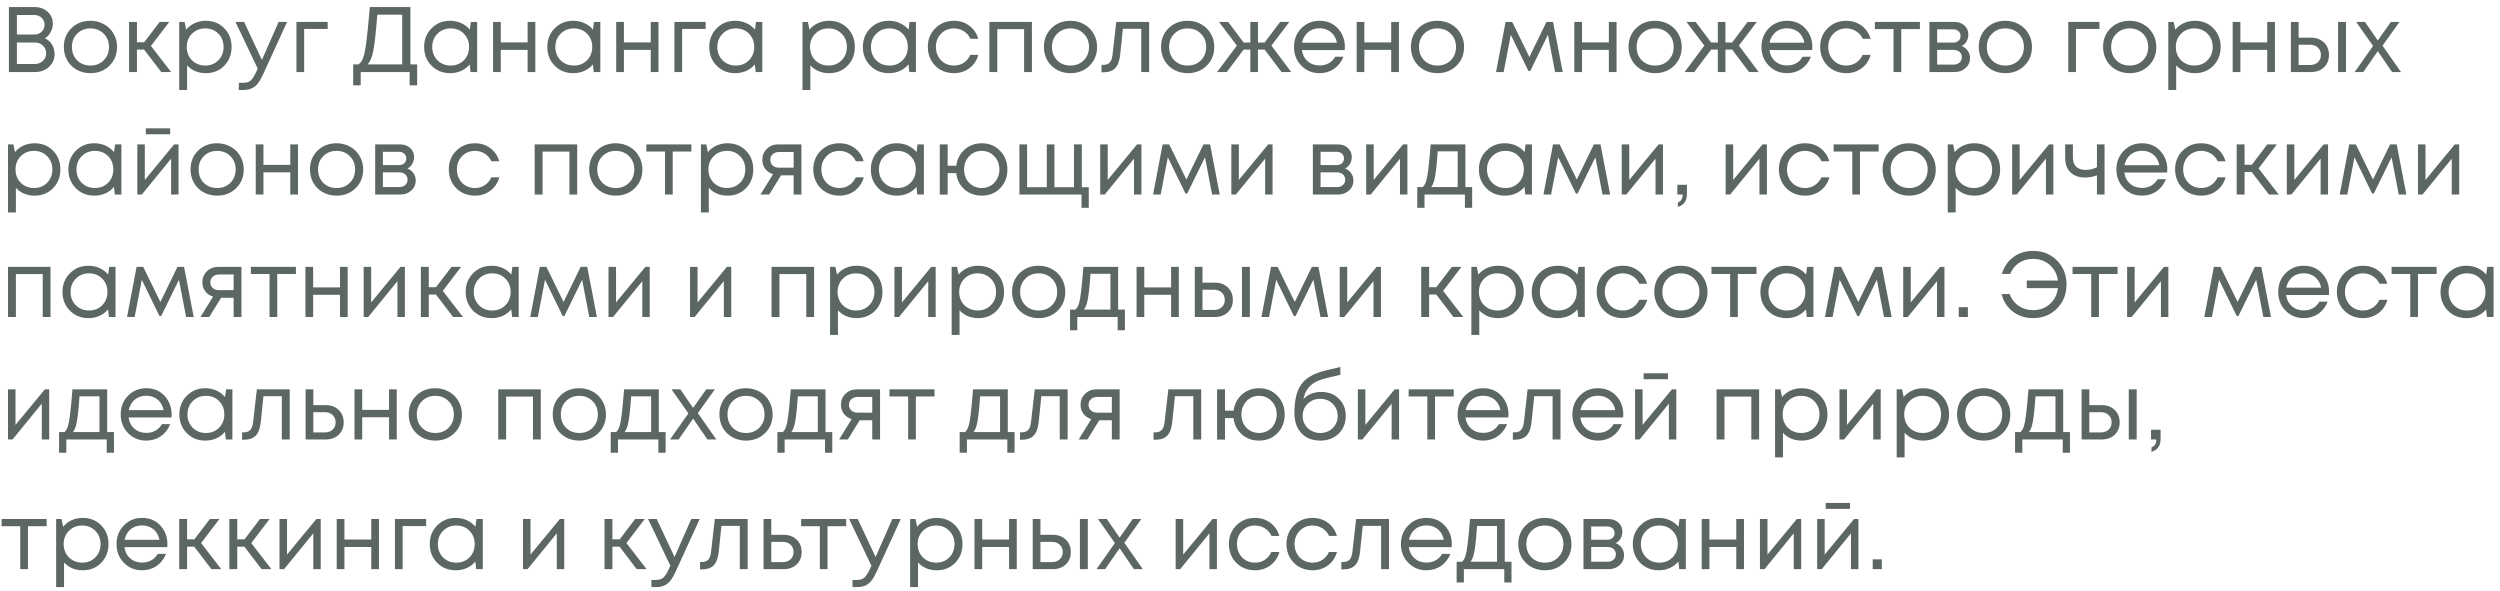 <?xml version="1.0" encoding="UTF-8"?> <svg xmlns="http://www.w3.org/2000/svg" width="347" height="82" viewBox="0 0 347 82" fill="none"><path d="M6.226 5.321C6.647 5.502 6.977 5.79 7.218 6.185C7.459 6.58 7.579 7.023 7.579 7.512C7.579 8.217 7.317 8.81 6.793 9.291C6.268 9.764 5.62 10 4.846 10H1.237V0.978H4.795C5.534 0.978 6.14 1.197 6.612 1.635C7.093 2.073 7.334 2.623 7.334 3.285C7.334 3.689 7.231 4.08 7.025 4.458C6.827 4.836 6.561 5.124 6.226 5.321ZM6.187 3.439C6.187 3.182 6.122 2.95 5.994 2.743C5.873 2.537 5.706 2.378 5.491 2.266C5.276 2.146 5.035 2.086 4.769 2.086H2.346V4.793H4.782C5.177 4.793 5.508 4.664 5.774 4.406C6.049 4.14 6.187 3.817 6.187 3.439ZM4.833 8.879C5.28 8.879 5.654 8.737 5.955 8.453C6.256 8.17 6.406 7.813 6.406 7.383C6.406 6.962 6.256 6.61 5.955 6.327C5.654 6.043 5.28 5.901 4.833 5.901H2.346V8.879H4.833ZM12.548 10.155C11.861 10.155 11.233 10 10.666 9.691C10.099 9.373 9.657 8.939 9.339 8.389C9.021 7.83 8.862 7.207 8.862 6.52C8.862 5.472 9.21 4.604 9.906 3.916C10.61 3.229 11.491 2.885 12.548 2.885C13.244 2.885 13.871 3.044 14.43 3.362C14.997 3.671 15.44 4.105 15.758 4.664C16.084 5.214 16.247 5.832 16.247 6.52C16.247 7.56 15.895 8.428 15.19 9.124C14.486 9.811 13.605 10.155 12.548 10.155ZM10.705 8.376C11.195 8.857 11.809 9.098 12.548 9.098C13.296 9.098 13.91 8.857 14.391 8.376C14.881 7.886 15.126 7.267 15.126 6.52C15.126 5.772 14.881 5.158 14.391 4.677C13.91 4.187 13.296 3.942 12.548 3.942C11.809 3.942 11.195 4.187 10.705 4.677C10.224 5.158 9.983 5.772 9.983 6.52C9.983 7.267 10.224 7.886 10.705 8.376ZM22.385 10L20 6.881H19.008V10H17.912V3.04H19.008V5.863H20.013L22.166 3.04H23.493L20.954 6.378L23.751 10H22.385ZM28.559 2.885C29.599 2.885 30.454 3.229 31.124 3.916C31.803 4.604 32.143 5.472 32.143 6.52C32.143 7.56 31.803 8.428 31.124 9.124C30.454 9.811 29.599 10.155 28.559 10.155C27.511 10.155 26.647 9.794 25.969 9.072V12.488H24.873V3.04H25.621L25.84 4.11C26.166 3.723 26.561 3.422 27.026 3.207C27.498 2.993 28.009 2.885 28.559 2.885ZM28.482 9.098C29.221 9.098 29.831 8.853 30.312 8.363C30.794 7.873 31.034 7.259 31.034 6.52C31.034 5.781 30.794 5.167 30.312 4.677C29.831 4.187 29.221 3.942 28.482 3.942C27.743 3.942 27.129 4.191 26.639 4.69C26.158 5.179 25.917 5.79 25.917 6.52C25.917 7.001 26.024 7.439 26.239 7.835C26.463 8.23 26.772 8.539 27.167 8.763C27.563 8.986 28.001 9.098 28.482 9.098ZM38.674 3.04H39.847L36.535 10.284C36.277 10.851 36.023 11.289 35.774 11.598C35.525 11.908 35.246 12.131 34.936 12.268C34.627 12.415 34.249 12.488 33.802 12.488H33.145V11.495H33.712C34.176 11.495 34.524 11.401 34.756 11.212C34.988 11.023 35.246 10.636 35.529 10.052L35.774 9.523L32.681 3.04H33.88L36.354 8.312L38.674 3.04ZM45.479 3.04V4.019H42.218V10H41.148V3.04H45.479ZM56.961 8.943H57.902V11.843H56.858V10H50.065V11.843H49.021V8.943H49.717C49.872 8.849 50.001 8.737 50.104 8.608C50.207 8.479 50.306 8.281 50.401 8.015C50.504 7.74 50.585 7.439 50.645 7.113C50.714 6.786 50.787 6.314 50.864 5.695C50.942 5.068 51.015 4.406 51.084 3.71C51.152 3.014 51.234 2.103 51.328 0.978H56.961V8.943ZM52.373 2.034C52.184 4.449 51.999 6.12 51.818 7.048C51.638 7.968 51.363 8.599 50.993 8.943H55.827V2.034H52.373ZM65.354 3.04H66.23V10H65.315L65.199 8.943C64.873 9.33 64.473 9.631 64 9.845C63.536 10.052 63.025 10.155 62.467 10.155C61.444 10.155 60.589 9.811 59.902 9.124C59.214 8.428 58.87 7.56 58.87 6.52C58.87 5.48 59.214 4.617 59.902 3.929C60.589 3.233 61.444 2.885 62.467 2.885C63.034 2.885 63.549 2.993 64.013 3.207C64.486 3.422 64.885 3.723 65.212 4.11L65.354 3.04ZM60.714 8.363C61.203 8.853 61.818 9.098 62.557 9.098C63.296 9.098 63.906 8.853 64.387 8.363C64.868 7.873 65.109 7.259 65.109 6.52C65.109 5.781 64.868 5.167 64.387 4.677C63.906 4.187 63.296 3.942 62.557 3.942C61.818 3.942 61.203 4.191 60.714 4.69C60.233 5.179 59.992 5.79 59.992 6.52C59.992 7.25 60.233 7.865 60.714 8.363ZM73.232 3.04H74.302V10H73.232V6.919H69.507V10H68.437V3.04H69.507V5.888H73.232V3.04ZM82.447 3.04H83.324V10H82.409L82.293 8.943C81.966 9.33 81.566 9.631 81.094 9.845C80.63 10.052 80.118 10.155 79.56 10.155C78.537 10.155 77.682 9.811 76.995 9.124C76.308 8.428 75.964 7.56 75.964 6.52C75.964 5.48 76.308 4.617 76.995 3.929C77.682 3.233 78.537 2.885 79.56 2.885C80.127 2.885 80.643 2.993 81.107 3.207C81.579 3.422 81.979 3.723 82.305 4.11L82.447 3.04ZM77.807 8.363C78.297 8.853 78.911 9.098 79.65 9.098C80.389 9.098 80.999 8.853 81.481 8.363C81.962 7.873 82.202 7.259 82.202 6.52C82.202 5.781 81.962 5.167 81.481 4.677C80.999 4.187 80.389 3.942 79.65 3.942C78.911 3.942 78.297 4.191 77.807 4.69C77.326 5.179 77.085 5.79 77.085 6.52C77.085 7.25 77.326 7.865 77.807 8.363ZM90.325 3.04H91.395V10H90.325V6.919H86.6V10H85.531V3.04H86.6V5.888H90.325V3.04ZM97.942 3.04V4.019H94.681V10H93.612V3.04H97.942ZM104.928 3.04H105.804V10H104.889L104.773 8.943C104.447 9.33 104.047 9.631 103.574 9.845C103.11 10.052 102.599 10.155 102.041 10.155C101.018 10.155 100.163 9.811 99.476 9.124C98.788 8.428 98.445 7.56 98.445 6.52C98.445 5.48 98.788 4.617 99.476 3.929C100.163 3.233 101.018 2.885 102.041 2.885C102.608 2.885 103.123 2.993 103.587 3.207C104.06 3.422 104.46 3.723 104.786 4.11L104.928 3.04ZM100.288 8.363C100.777 8.853 101.392 9.098 102.131 9.098C102.87 9.098 103.48 8.853 103.961 8.363C104.442 7.873 104.683 7.259 104.683 6.52C104.683 5.781 104.442 5.167 103.961 4.677C103.48 4.187 102.87 3.942 102.131 3.942C101.392 3.942 100.777 4.191 100.288 4.69C99.806 5.179 99.566 5.79 99.566 6.52C99.566 7.25 99.806 7.865 100.288 8.363ZM115.071 2.885C116.111 2.885 116.966 3.229 117.636 3.916C118.315 4.604 118.654 5.472 118.654 6.52C118.654 7.56 118.315 8.428 117.636 9.124C116.966 9.811 116.111 10.155 115.071 10.155C114.023 10.155 113.159 9.794 112.48 9.072V12.488H111.385V3.04H112.132L112.351 4.11C112.678 3.723 113.073 3.422 113.537 3.207C114.01 2.993 114.521 2.885 115.071 2.885ZM114.994 9.098C115.733 9.098 116.343 8.853 116.824 8.363C117.305 7.873 117.546 7.259 117.546 6.52C117.546 5.781 117.305 5.167 116.824 4.677C116.343 4.187 115.733 3.942 114.994 3.942C114.255 3.942 113.64 4.191 113.15 4.69C112.669 5.179 112.429 5.79 112.429 6.52C112.429 7.001 112.536 7.439 112.751 7.835C112.974 8.23 113.284 8.539 113.679 8.763C114.074 8.986 114.512 9.098 114.994 9.098ZM126.25 3.04H127.127V10H126.212L126.096 8.943C125.769 9.33 125.37 9.631 124.897 9.845C124.433 10.052 123.922 10.155 123.363 10.155C122.341 10.155 121.486 9.811 120.798 9.124C120.111 8.428 119.767 7.56 119.767 6.52C119.767 5.48 120.111 4.617 120.798 3.929C121.486 3.233 122.341 2.885 123.363 2.885C123.93 2.885 124.446 2.993 124.91 3.207C125.383 3.422 125.782 3.723 126.109 4.11L126.25 3.04ZM121.61 8.363C122.1 8.853 122.715 9.098 123.454 9.098C124.192 9.098 124.803 8.853 125.284 8.363C125.765 7.873 126.006 7.259 126.006 6.52C126.006 5.781 125.765 5.167 125.284 4.677C124.803 4.187 124.192 3.942 123.454 3.942C122.715 3.942 122.1 4.191 121.61 4.69C121.129 5.179 120.889 5.79 120.889 6.52C120.889 7.25 121.129 7.865 121.61 8.363ZM132.401 10.155C131.723 10.155 131.104 10 130.545 9.691C129.995 9.373 129.562 8.934 129.244 8.376C128.934 7.817 128.78 7.199 128.78 6.52C128.78 5.48 129.123 4.617 129.811 3.929C130.507 3.233 131.37 2.885 132.401 2.885C133.226 2.885 133.94 3.113 134.541 3.568C135.151 4.024 135.564 4.629 135.778 5.386H134.696C134.49 4.939 134.18 4.587 133.768 4.329C133.364 4.071 132.908 3.942 132.401 3.942C131.688 3.942 131.091 4.191 130.61 4.69C130.137 5.179 129.901 5.79 129.901 6.52C129.901 7.001 130.008 7.439 130.223 7.835C130.438 8.221 130.734 8.531 131.113 8.763C131.499 8.986 131.929 9.098 132.401 9.098C132.908 9.098 133.36 8.969 133.755 8.711C134.159 8.445 134.468 8.079 134.683 7.615H135.791C135.577 8.389 135.16 9.008 134.541 9.472C133.931 9.927 133.218 10.155 132.401 10.155ZM137.327 3.04H143.23V10H142.147V4.045H138.422V10H137.327V3.04ZM148.577 10.155C147.89 10.155 147.263 10 146.696 9.691C146.129 9.373 145.686 8.939 145.368 8.389C145.05 7.83 144.891 7.207 144.891 6.52C144.891 5.472 145.239 4.604 145.935 3.916C146.64 3.229 147.521 2.885 148.577 2.885C149.273 2.885 149.901 3.044 150.459 3.362C151.026 3.671 151.469 4.105 151.787 4.664C152.113 5.214 152.277 5.832 152.277 6.52C152.277 7.56 151.924 8.428 151.22 9.124C150.515 9.811 149.634 10.155 148.577 10.155ZM146.734 8.376C147.224 8.857 147.838 9.098 148.577 9.098C149.325 9.098 149.939 8.857 150.421 8.376C150.91 7.886 151.155 7.267 151.155 6.52C151.155 5.772 150.91 5.158 150.421 4.677C149.939 4.187 149.325 3.942 148.577 3.942C147.838 3.942 147.224 4.187 146.734 4.677C146.253 5.158 146.013 5.772 146.013 6.52C146.013 7.267 146.253 7.886 146.734 8.376ZM154.939 3.04H159.502V10H158.406V3.994H155.854L155.493 7.512C155.398 8.432 155.162 9.085 154.784 9.472C154.406 9.85 153.839 10.039 153.083 10.039H152.889V9.008H153.134C153.53 9.008 153.83 8.896 154.036 8.672C154.243 8.44 154.372 8.075 154.423 7.577L154.939 3.04ZM164.84 10.155C164.153 10.155 163.525 10 162.958 9.691C162.391 9.373 161.949 8.939 161.631 8.389C161.313 7.83 161.154 7.207 161.154 6.52C161.154 5.472 161.502 4.604 162.198 3.916C162.902 3.229 163.783 2.885 164.84 2.885C165.536 2.885 166.163 3.044 166.722 3.362C167.289 3.671 167.732 4.105 168.05 4.664C168.376 5.214 168.539 5.832 168.539 6.52C168.539 7.56 168.187 8.428 167.482 9.124C166.778 9.811 165.897 10.155 164.84 10.155ZM162.997 8.376C163.487 8.857 164.101 9.098 164.84 9.098C165.588 9.098 166.202 8.857 166.683 8.376C167.173 7.886 167.418 7.267 167.418 6.52C167.418 5.772 167.173 5.158 166.683 4.677C166.202 4.187 165.588 3.942 164.84 3.942C164.101 3.942 163.487 4.187 162.997 4.677C162.516 5.158 162.275 5.772 162.275 6.52C162.275 7.267 162.516 7.886 162.997 8.376ZM177.878 10L175.532 6.881H174.604V10H173.547V6.881H172.619L170.274 10H168.933L171.679 6.327L169.191 3.04H170.467L172.619 5.901H173.547V3.04H174.604V5.901H175.532L177.685 3.04H178.961L176.473 6.327L179.219 10H177.878ZM186.67 6.546C186.67 6.64 186.661 6.773 186.644 6.945H180.702C180.788 7.59 181.054 8.11 181.501 8.505C181.948 8.892 182.498 9.085 183.151 9.085C183.632 9.085 184.058 8.982 184.427 8.776C184.805 8.561 185.106 8.26 185.329 7.873H186.476C186.184 8.595 185.746 9.158 185.162 9.562C184.577 9.957 183.907 10.155 183.151 10.155C182.146 10.155 181.304 9.807 180.625 9.111C179.946 8.415 179.607 7.551 179.607 6.52C179.607 5.48 179.946 4.617 180.625 3.929C181.304 3.233 182.146 2.885 183.151 2.885C184.191 2.885 185.037 3.237 185.69 3.942C186.343 4.647 186.67 5.515 186.67 6.546ZM183.151 3.929C182.739 3.929 182.361 4.011 182.017 4.174C181.682 4.337 181.402 4.574 181.179 4.883C180.956 5.184 180.805 5.532 180.728 5.927H185.561C185.484 5.523 185.334 5.171 185.11 4.87C184.887 4.561 184.608 4.329 184.272 4.174C183.937 4.011 183.564 3.929 183.151 3.929ZM193.099 3.04H194.169V10H193.099V6.919H189.374V10H188.305V3.04H189.374V5.888H193.099V3.04ZM199.518 10.155C198.83 10.155 198.203 10 197.636 9.691C197.069 9.373 196.626 8.939 196.308 8.389C195.99 7.83 195.831 7.207 195.831 6.52C195.831 5.472 196.179 4.604 196.875 3.916C197.58 3.229 198.461 2.885 199.518 2.885C200.214 2.885 200.841 3.044 201.4 3.362C201.967 3.671 202.409 4.105 202.727 4.664C203.054 5.214 203.217 5.832 203.217 6.52C203.217 7.56 202.865 8.428 202.16 9.124C201.455 9.811 200.575 10.155 199.518 10.155ZM197.675 8.376C198.164 8.857 198.779 9.098 199.518 9.098C200.265 9.098 200.88 8.857 201.361 8.376C201.851 7.886 202.096 7.267 202.096 6.52C202.096 5.772 201.851 5.158 201.361 4.677C200.88 4.187 200.265 3.942 199.518 3.942C198.779 3.942 198.164 4.187 197.675 4.677C197.193 5.158 196.953 5.772 196.953 6.52C196.953 7.267 197.193 7.886 197.675 8.376ZM216.904 10H215.847L214.855 4.831L212.393 9.858H212.148L209.699 4.831L208.706 10H207.65L208.977 3.04H209.892L212.277 7.912L214.648 3.04H215.563L216.904 10ZM223.309 3.04H224.378V10H223.309V6.919H219.584V10H218.514V3.04H219.584V5.888H223.309V3.04ZM229.727 10.155C229.039 10.155 228.412 10 227.845 9.691C227.278 9.373 226.835 8.939 226.517 8.389C226.2 7.83 226.041 7.207 226.041 6.52C226.041 5.472 226.389 4.604 227.085 3.916C227.789 3.229 228.67 2.885 229.727 2.885C230.423 2.885 231.05 3.044 231.609 3.362C232.176 3.671 232.618 4.105 232.936 4.664C233.263 5.214 233.426 5.832 233.426 6.52C233.426 7.56 233.074 8.428 232.369 9.124C231.665 9.811 230.784 10.155 229.727 10.155ZM227.884 8.376C228.373 8.857 228.988 9.098 229.727 9.098C230.474 9.098 231.089 8.857 231.57 8.376C232.06 7.886 232.305 7.267 232.305 6.52C232.305 5.772 232.06 5.158 231.57 4.677C231.089 4.187 230.474 3.942 229.727 3.942C228.988 3.942 228.373 4.187 227.884 4.677C227.402 5.158 227.162 5.772 227.162 6.52C227.162 7.267 227.402 7.886 227.884 8.376ZM242.765 10L240.419 6.881H239.491V10H238.434V6.881H237.506L235.16 10H233.82L236.565 6.327L234.078 3.04H235.354L237.506 5.901H238.434V3.04H239.491V5.901H240.419L242.572 3.04H243.848L241.36 6.327L244.106 10H242.765ZM251.557 6.546C251.557 6.64 251.548 6.773 251.531 6.945H245.589C245.675 7.59 245.941 8.11 246.388 8.505C246.835 8.892 247.385 9.085 248.038 9.085C248.519 9.085 248.944 8.982 249.314 8.776C249.692 8.561 249.993 8.26 250.216 7.873H251.363C251.071 8.595 250.633 9.158 250.049 9.562C249.464 9.957 248.794 10.155 248.038 10.155C247.032 10.155 246.19 9.807 245.512 9.111C244.833 8.415 244.493 7.551 244.493 6.52C244.493 5.48 244.833 4.617 245.512 3.929C246.19 3.233 247.032 2.885 248.038 2.885C249.078 2.885 249.924 3.237 250.577 3.942C251.23 4.647 251.557 5.515 251.557 6.546ZM248.038 3.929C247.625 3.929 247.247 4.011 246.904 4.174C246.568 4.337 246.289 4.574 246.066 4.883C245.842 5.184 245.692 5.532 245.615 5.927H250.448C250.371 5.523 250.22 5.171 249.997 4.87C249.774 4.561 249.494 4.329 249.159 4.174C248.824 4.011 248.45 3.929 248.038 3.929ZM256.259 10.155C255.58 10.155 254.962 10 254.403 9.691C253.853 9.373 253.419 8.934 253.101 8.376C252.792 7.817 252.637 7.199 252.637 6.52C252.637 5.48 252.981 4.617 253.668 3.929C254.364 3.233 255.228 2.885 256.259 2.885C257.084 2.885 257.797 3.113 258.399 3.568C259.009 4.024 259.421 4.629 259.636 5.386H258.553C258.347 4.939 258.038 4.587 257.625 4.329C257.221 4.071 256.766 3.942 256.259 3.942C255.546 3.942 254.949 4.191 254.467 4.69C253.995 5.179 253.759 5.79 253.759 6.52C253.759 7.001 253.866 7.439 254.081 7.835C254.296 8.221 254.592 8.531 254.97 8.763C255.357 8.986 255.786 9.098 256.259 9.098C256.766 9.098 257.217 8.969 257.612 8.711C258.016 8.445 258.326 8.079 258.54 7.615H259.649C259.434 8.389 259.017 9.008 258.399 9.472C257.789 9.927 257.075 10.155 256.259 10.155ZM266.483 3.04V4.032H263.893V10H262.823V4.032H260.232V3.04H266.483ZM272.278 6.391C272.63 6.52 272.909 6.735 273.116 7.035C273.33 7.336 273.438 7.676 273.438 8.054C273.438 8.612 273.232 9.076 272.819 9.446C272.415 9.815 271.908 10 271.298 10H267.805V3.04H271.259C271.835 3.04 272.303 3.207 272.664 3.542C273.025 3.869 273.206 4.29 273.206 4.806C273.206 5.038 273.167 5.257 273.09 5.463C273.012 5.669 272.905 5.854 272.767 6.017C272.63 6.172 272.467 6.296 272.278 6.391ZM272.123 4.999C272.123 4.715 272.029 4.492 271.839 4.329C271.65 4.157 271.406 4.071 271.105 4.071H268.875V5.914H271.105C271.414 5.914 271.659 5.832 271.839 5.669C272.029 5.497 272.123 5.274 272.123 4.999ZM271.169 8.969C271.384 8.969 271.577 8.926 271.749 8.84C271.93 8.745 272.067 8.621 272.162 8.466C272.256 8.312 272.303 8.14 272.303 7.951C272.303 7.753 272.256 7.577 272.162 7.422C272.067 7.259 271.93 7.134 271.749 7.048C271.577 6.962 271.38 6.919 271.156 6.919H268.875V8.969H271.169ZM278.338 10.155C277.651 10.155 277.024 10 276.457 9.691C275.89 9.373 275.447 8.939 275.129 8.389C274.811 7.83 274.652 7.207 274.652 6.52C274.652 5.472 275 4.604 275.696 3.916C276.401 3.229 277.282 2.885 278.338 2.885C279.034 2.885 279.662 3.044 280.22 3.362C280.787 3.671 281.23 4.105 281.548 4.664C281.874 5.214 282.038 5.832 282.038 6.52C282.038 7.56 281.685 8.428 280.981 9.124C280.276 9.811 279.395 10.155 278.338 10.155ZM276.495 8.376C276.985 8.857 277.599 9.098 278.338 9.098C279.086 9.098 279.7 8.857 280.182 8.376C280.671 7.886 280.916 7.267 280.916 6.52C280.916 5.772 280.671 5.158 280.182 4.677C279.7 4.187 279.086 3.942 278.338 3.942C277.599 3.942 276.985 4.187 276.495 4.677C276.014 5.158 275.774 5.772 275.774 6.52C275.774 7.267 276.014 7.886 276.495 8.376ZM291.407 3.04V4.019H288.146V10H287.076V3.04H291.407ZM295.595 10.155C294.908 10.155 294.281 10 293.714 9.691C293.146 9.373 292.704 8.939 292.386 8.389C292.068 7.83 291.909 7.207 291.909 6.52C291.909 5.472 292.257 4.604 292.953 3.916C293.658 3.229 294.539 2.885 295.595 2.885C296.291 2.885 296.919 3.044 297.477 3.362C298.044 3.671 298.487 4.105 298.805 4.664C299.131 5.214 299.295 5.832 299.295 6.52C299.295 7.56 298.942 8.428 298.238 9.124C297.533 9.811 296.652 10.155 295.595 10.155ZM293.752 8.376C294.242 8.857 294.856 9.098 295.595 9.098C296.343 9.098 296.957 8.857 297.439 8.376C297.928 7.886 298.173 7.267 298.173 6.52C298.173 5.772 297.928 5.158 297.439 4.677C296.957 4.187 296.343 3.942 295.595 3.942C294.856 3.942 294.242 4.187 293.752 4.677C293.271 5.158 293.03 5.772 293.03 6.52C293.03 7.267 293.271 7.886 293.752 8.376ZM304.646 2.885C305.686 2.885 306.541 3.229 307.211 3.916C307.89 4.604 308.229 5.472 308.229 6.52C308.229 7.56 307.89 8.428 307.211 9.124C306.541 9.811 305.686 10.155 304.646 10.155C303.598 10.155 302.734 9.794 302.055 9.072V12.488H300.96V3.04H301.707L301.926 4.11C302.253 3.723 302.648 3.422 303.112 3.207C303.585 2.993 304.096 2.885 304.646 2.885ZM304.569 9.098C305.308 9.098 305.918 8.853 306.399 8.363C306.88 7.873 307.121 7.259 307.121 6.52C307.121 5.781 306.88 5.167 306.399 4.677C305.918 4.187 305.308 3.942 304.569 3.942C303.83 3.942 303.215 4.191 302.725 4.69C302.244 5.179 302.004 5.79 302.004 6.52C302.004 7.001 302.111 7.439 302.326 7.835C302.549 8.23 302.859 8.539 303.254 8.763C303.649 8.986 304.087 9.098 304.569 9.098ZM314.691 3.04H315.761V10H314.691V6.919H310.966V10H309.897V3.04H310.966V5.888H314.691V3.04ZM320.774 5.231C321.505 5.231 322.102 5.454 322.566 5.901C323.03 6.339 323.262 6.915 323.262 7.628C323.262 8.324 323.03 8.896 322.566 9.343C322.102 9.781 321.505 10 320.774 10H317.978V3.04H319.047V5.231H320.774ZM324.525 3.04H325.621V10H324.525V3.04ZM320.633 9.02C321.088 9.02 321.453 8.892 321.728 8.634C322.003 8.376 322.141 8.041 322.141 7.628C322.141 7.207 322.003 6.868 321.728 6.61C321.453 6.344 321.088 6.211 320.633 6.211H319.047V9.02H320.633ZM333.26 10H332.022L330.037 7.1L328.027 10H326.828L329.38 6.378L327.034 3.04H328.259L330.037 5.618L331.855 3.04H333.053L330.695 6.339L333.26 10ZM4.795 19.885C5.835 19.885 6.69 20.229 7.36 20.916C8.039 21.604 8.378 22.472 8.378 23.52C8.378 24.56 8.039 25.427 7.36 26.123C6.69 26.811 5.835 27.155 4.795 27.155C3.746 27.155 2.883 26.794 2.204 26.072V29.488H1.108V20.04H1.856L2.075 21.11C2.402 20.723 2.797 20.422 3.261 20.207C3.734 19.992 4.245 19.885 4.795 19.885ZM4.717 26.098C5.456 26.098 6.067 25.853 6.548 25.363C7.029 24.873 7.27 24.259 7.27 23.52C7.27 22.781 7.029 22.166 6.548 21.677C6.067 21.187 5.456 20.942 4.717 20.942C3.978 20.942 3.364 21.191 2.874 21.69C2.393 22.179 2.152 22.79 2.152 23.52C2.152 24.001 2.26 24.439 2.475 24.835C2.698 25.23 3.007 25.539 3.403 25.763C3.798 25.986 4.236 26.098 4.717 26.098ZM15.974 20.04H16.851V27H15.936L15.82 25.943C15.493 26.33 15.094 26.631 14.621 26.845C14.157 27.052 13.646 27.155 13.087 27.155C12.065 27.155 11.21 26.811 10.522 26.123C9.835 25.427 9.491 24.56 9.491 23.52C9.491 22.48 9.835 21.617 10.522 20.929C11.21 20.233 12.065 19.885 13.087 19.885C13.654 19.885 14.17 19.992 14.634 20.207C15.107 20.422 15.506 20.723 15.833 21.11L15.974 20.04ZM11.334 25.363C11.824 25.853 12.438 26.098 13.177 26.098C13.916 26.098 14.527 25.853 15.008 25.363C15.489 24.873 15.729 24.259 15.729 23.52C15.729 22.781 15.489 22.166 15.008 21.677C14.527 21.187 13.916 20.942 13.177 20.942C12.438 20.942 11.824 21.191 11.334 21.69C10.853 22.179 10.613 22.79 10.613 23.52C10.613 24.25 10.853 24.865 11.334 25.363ZM23.621 17.81V18.635H20.244V17.81H23.621ZM24.175 20.04H24.781V27H23.749V22.025L19.689 27H19.058V20.04H20.102V24.976L24.175 20.04ZM30.132 27.155C29.445 27.155 28.818 27 28.25 26.691C27.683 26.373 27.241 25.939 26.923 25.389C26.605 24.83 26.446 24.207 26.446 23.52C26.446 22.472 26.794 21.604 27.49 20.916C28.195 20.229 29.075 19.885 30.132 19.885C30.828 19.885 31.456 20.044 32.014 20.362C32.581 20.671 33.024 21.105 33.342 21.664C33.668 22.214 33.832 22.832 33.832 23.52C33.832 24.56 33.479 25.427 32.775 26.123C32.07 26.811 31.189 27.155 30.132 27.155ZM28.289 25.376C28.779 25.857 29.393 26.098 30.132 26.098C30.88 26.098 31.494 25.857 31.976 25.376C32.465 24.886 32.71 24.267 32.71 23.52C32.71 22.772 32.465 22.158 31.976 21.677C31.494 21.187 30.88 20.942 30.132 20.942C29.393 20.942 28.779 21.187 28.289 21.677C27.808 22.158 27.567 22.772 27.567 23.52C27.567 24.267 27.808 24.886 28.289 25.376ZM40.291 20.04H41.361V27H40.291V23.919H36.566V27H35.497V20.04H36.566V22.888H40.291V20.04ZM46.71 27.155C46.022 27.155 45.395 27 44.828 26.691C44.261 26.373 43.818 25.939 43.5 25.389C43.182 24.83 43.023 24.207 43.023 23.52C43.023 22.472 43.371 21.604 44.067 20.916C44.772 20.229 45.653 19.885 46.71 19.885C47.406 19.885 48.033 20.044 48.592 20.362C49.159 20.671 49.601 21.105 49.919 21.664C50.246 22.214 50.409 22.832 50.409 23.52C50.409 24.56 50.056 25.427 49.352 26.123C48.647 26.811 47.767 27.155 46.71 27.155ZM44.867 25.376C45.356 25.857 45.971 26.098 46.71 26.098C47.457 26.098 48.072 25.857 48.553 25.376C49.043 24.886 49.288 24.267 49.288 23.52C49.288 22.772 49.043 22.158 48.553 21.677C48.072 21.187 47.457 20.942 46.71 20.942C45.971 20.942 45.356 21.187 44.867 21.677C44.385 22.158 44.145 22.772 44.145 23.52C44.145 24.267 44.385 24.886 44.867 25.376ZM56.546 23.391C56.899 23.52 57.178 23.735 57.384 24.035C57.599 24.336 57.706 24.676 57.706 25.054C57.706 25.612 57.5 26.076 57.088 26.446C56.684 26.815 56.177 27 55.567 27H52.074V20.04H55.528C56.104 20.04 56.572 20.207 56.933 20.543C57.294 20.869 57.474 21.29 57.474 21.806C57.474 22.038 57.436 22.257 57.358 22.463C57.281 22.669 57.174 22.854 57.036 23.017C56.899 23.172 56.736 23.297 56.546 23.391ZM56.392 21.999C56.392 21.715 56.297 21.492 56.108 21.329C55.919 21.157 55.674 21.071 55.373 21.071H53.144V22.914H55.373C55.683 22.914 55.928 22.832 56.108 22.669C56.297 22.497 56.392 22.274 56.392 21.999ZM55.438 25.969C55.653 25.969 55.846 25.926 56.018 25.84C56.198 25.745 56.336 25.621 56.43 25.466C56.525 25.311 56.572 25.14 56.572 24.951C56.572 24.753 56.525 24.577 56.43 24.422C56.336 24.259 56.198 24.134 56.018 24.048C55.846 23.962 55.648 23.919 55.425 23.919H53.144V25.969H55.438ZM65.916 27.155C65.237 27.155 64.619 27 64.06 26.691C63.51 26.373 63.076 25.934 62.758 25.376C62.449 24.817 62.294 24.199 62.294 23.52C62.294 22.48 62.638 21.617 63.325 20.929C64.021 20.233 64.885 19.885 65.916 19.885C66.741 19.885 67.454 20.113 68.056 20.568C68.666 21.024 69.078 21.63 69.293 22.386H68.21C68.004 21.939 67.695 21.587 67.282 21.329C66.879 21.071 66.423 20.942 65.916 20.942C65.203 20.942 64.606 21.191 64.124 21.69C63.652 22.179 63.416 22.79 63.416 23.52C63.416 24.001 63.523 24.439 63.738 24.835C63.953 25.221 64.249 25.531 64.627 25.763C65.014 25.986 65.444 26.098 65.916 26.098C66.423 26.098 66.874 25.969 67.269 25.711C67.673 25.445 67.983 25.079 68.198 24.616H69.306C69.091 25.389 68.674 26.008 68.056 26.471C67.446 26.927 66.732 27.155 65.916 27.155ZM74.215 20.04H80.118V27H79.035V21.045H75.31V27H74.215V20.04ZM85.466 27.155C84.778 27.155 84.151 27 83.584 26.691C83.016 26.373 82.574 25.939 82.256 25.389C81.938 24.83 81.779 24.207 81.779 23.52C81.779 22.472 82.127 21.604 82.823 20.916C83.528 20.229 84.409 19.885 85.466 19.885C86.162 19.885 86.789 20.044 87.347 20.362C87.914 20.671 88.357 21.105 88.675 21.664C89.001 22.214 89.165 22.832 89.165 23.52C89.165 24.56 88.812 25.427 88.108 26.123C87.403 26.811 86.522 27.155 85.466 27.155ZM83.622 25.376C84.112 25.857 84.727 26.098 85.466 26.098C86.213 26.098 86.827 25.857 87.309 25.376C87.798 24.886 88.043 24.267 88.043 23.52C88.043 22.772 87.798 22.158 87.309 21.677C86.827 21.187 86.213 20.942 85.466 20.942C84.727 20.942 84.112 21.187 83.622 21.677C83.141 22.158 82.9 22.772 82.9 23.52C82.9 24.267 83.141 24.886 83.622 25.376ZM95.965 20.04V21.032H93.374V27H92.305V21.032H89.714V20.04H95.965ZM100.973 19.885C102.013 19.885 102.868 20.229 103.538 20.916C104.217 21.604 104.556 22.472 104.556 23.52C104.556 24.56 104.217 25.427 103.538 26.123C102.868 26.811 102.013 27.155 100.973 27.155C99.925 27.155 99.061 26.794 98.382 26.072V29.488H97.287V20.04H98.034L98.254 21.11C98.58 20.723 98.975 20.422 99.439 20.207C99.912 19.992 100.423 19.885 100.973 19.885ZM100.896 26.098C101.635 26.098 102.245 25.853 102.726 25.363C103.207 24.873 103.448 24.259 103.448 23.52C103.448 22.781 103.207 22.166 102.726 21.677C102.245 21.187 101.635 20.942 100.896 20.942C100.157 20.942 99.543 21.191 99.053 21.69C98.572 22.179 98.331 22.79 98.331 23.52C98.331 24.001 98.438 24.439 98.653 24.835C98.877 25.23 99.186 25.539 99.581 25.763C99.977 25.986 100.415 26.098 100.896 26.098ZM108.041 20.04H111.238V27H110.155V24.332H108.415L106.765 27H105.554L107.294 24.177C106.838 24.031 106.477 23.782 106.211 23.43C105.945 23.077 105.811 22.665 105.811 22.192C105.811 21.574 106.022 21.062 106.443 20.659C106.864 20.246 107.397 20.04 108.041 20.04ZM108.131 23.275H110.155V21.097H108.131C107.771 21.097 107.478 21.2 107.255 21.406C107.032 21.604 106.92 21.866 106.92 22.192C106.92 22.51 107.032 22.772 107.255 22.979C107.478 23.176 107.771 23.275 108.131 23.275ZM116.504 27.155C115.825 27.155 115.206 27 114.648 26.691C114.098 26.373 113.664 25.934 113.346 25.376C113.037 24.817 112.882 24.199 112.882 23.52C112.882 22.48 113.226 21.617 113.913 20.929C114.609 20.233 115.473 19.885 116.504 19.885C117.329 19.885 118.042 20.113 118.644 20.568C119.254 21.024 119.666 21.63 119.881 22.386H118.798C118.592 21.939 118.283 21.587 117.87 21.329C117.466 21.071 117.011 20.942 116.504 20.942C115.791 20.942 115.193 21.191 114.712 21.69C114.24 22.179 114.003 22.79 114.003 23.52C114.003 24.001 114.111 24.439 114.326 24.835C114.54 25.221 114.837 25.531 115.215 25.763C115.602 25.986 116.031 26.098 116.504 26.098C117.011 26.098 117.462 25.969 117.857 25.711C118.261 25.445 118.57 25.079 118.785 24.616H119.894C119.679 25.389 119.262 26.008 118.644 26.471C118.033 26.927 117.32 27.155 116.504 27.155ZM127.358 20.04H128.235V27H127.319L127.203 25.943C126.877 26.33 126.477 26.631 126.005 26.845C125.541 27.052 125.029 27.155 124.471 27.155C123.448 27.155 122.593 26.811 121.906 26.123C121.219 25.427 120.875 24.56 120.875 23.52C120.875 22.48 121.219 21.617 121.906 20.929C122.593 20.233 123.448 19.885 124.471 19.885C125.038 19.885 125.554 19.992 126.018 20.207C126.49 20.422 126.89 20.723 127.216 21.11L127.358 20.04ZM122.718 25.363C123.208 25.853 123.822 26.098 124.561 26.098C125.3 26.098 125.91 25.853 126.391 25.363C126.873 24.873 127.113 24.259 127.113 23.52C127.113 22.781 126.873 22.166 126.391 21.677C125.91 21.187 125.3 20.942 124.561 20.942C123.822 20.942 123.208 21.191 122.718 21.69C122.237 22.179 121.996 22.79 121.996 23.52C121.996 24.25 122.237 24.865 122.718 25.363ZM136.267 19.885C137.29 19.885 138.136 20.233 138.807 20.929C139.485 21.617 139.825 22.485 139.825 23.533C139.825 24.573 139.49 25.436 138.82 26.123C138.149 26.811 137.299 27.155 136.267 27.155C135.331 27.155 134.532 26.867 133.87 26.291C133.217 25.707 132.835 24.955 132.723 24.035H131.537V27.013H130.441V20.04H131.537V23.004H132.736C132.787 22.558 132.912 22.141 133.11 21.754C133.316 21.367 133.574 21.037 133.883 20.762C134.192 20.487 134.549 20.272 134.953 20.117C135.365 19.962 135.803 19.885 136.267 19.885ZM136.267 26.098C136.611 26.098 136.933 26.033 137.234 25.904C137.543 25.767 137.806 25.587 138.02 25.363C138.235 25.14 138.403 24.869 138.523 24.551C138.652 24.233 138.716 23.894 138.716 23.533C138.716 22.794 138.48 22.179 138.007 21.69C137.543 21.191 136.963 20.942 136.267 20.942C135.563 20.942 134.979 21.191 134.515 21.69C134.05 22.179 133.818 22.794 133.818 23.533C133.818 24.014 133.922 24.452 134.128 24.848C134.343 25.234 134.635 25.539 135.004 25.763C135.382 25.986 135.803 26.098 136.267 26.098ZM150.155 25.982H151.121V28.843H150.116V27H141.493V20.04H142.563V25.982H145.295V20.04H146.352V25.982H149.072V20.04H150.155V25.982ZM157.825 20.04H158.431V27H157.4V22.025L153.34 27H152.708V20.04H153.752V24.976L157.825 20.04ZM169.299 27H168.242L167.25 21.831L164.788 26.858H164.543L162.094 21.831L161.102 27H160.045L161.372 20.04H162.288L164.672 24.912L167.044 20.04H167.959L169.299 27ZM176.026 20.04H176.632V27H175.601V22.025L171.541 27H170.909V20.04H171.953V24.976L176.026 20.04ZM186.698 23.391C187.05 23.52 187.329 23.735 187.535 24.035C187.75 24.336 187.858 24.676 187.858 25.054C187.858 25.612 187.651 26.076 187.239 26.446C186.835 26.815 186.328 27 185.718 27H182.225V20.04H185.679C186.255 20.04 186.723 20.207 187.084 20.543C187.445 20.869 187.626 21.29 187.626 21.806C187.626 22.038 187.587 22.257 187.51 22.463C187.432 22.669 187.325 22.854 187.187 23.017C187.05 23.172 186.887 23.297 186.698 23.391ZM186.543 21.999C186.543 21.715 186.448 21.492 186.259 21.329C186.07 21.157 185.825 21.071 185.525 21.071H183.295V22.914H185.525C185.834 22.914 186.079 22.832 186.259 22.669C186.448 22.497 186.543 22.274 186.543 21.999ZM185.589 25.969C185.804 25.969 185.997 25.926 186.169 25.84C186.35 25.745 186.487 25.621 186.582 25.466C186.676 25.311 186.723 25.14 186.723 24.951C186.723 24.753 186.676 24.577 186.582 24.422C186.487 24.259 186.35 24.134 186.169 24.048C185.997 23.962 185.8 23.919 185.576 23.919H183.295V25.969H185.589ZM194.743 20.04H195.349V27H194.318V22.025L190.258 27H189.626V20.04H190.67V24.976L194.743 20.04ZM203.395 25.969H204.336V28.843H203.33V27H197.723V28.843H196.718V25.969H197.466C197.672 25.78 197.831 25.513 197.943 25.17C198.054 24.817 198.153 24.285 198.239 23.572C198.334 22.85 198.445 21.672 198.574 20.04H203.395V25.969ZM199.554 21.006C199.476 22.158 199.395 23.056 199.309 23.7C199.232 24.336 199.141 24.826 199.038 25.17C198.935 25.505 198.802 25.771 198.639 25.969H202.325V21.006H199.554ZM211.755 20.04H212.631V27H211.716L211.6 25.943C211.274 26.33 210.874 26.631 210.402 26.845C209.938 27.052 209.426 27.155 208.868 27.155C207.845 27.155 206.99 26.811 206.303 26.123C205.615 25.427 205.272 24.56 205.272 23.52C205.272 22.48 205.615 21.617 206.303 20.929C206.99 20.233 207.845 19.885 208.868 19.885C209.435 19.885 209.951 19.992 210.415 20.207C210.887 20.422 211.287 20.723 211.613 21.11L211.755 20.04ZM207.115 25.363C207.605 25.853 208.219 26.098 208.958 26.098C209.697 26.098 210.307 25.853 210.788 25.363C211.27 24.873 211.51 24.259 211.51 23.52C211.51 22.781 211.27 22.166 210.788 21.677C210.307 21.187 209.697 20.942 208.958 20.942C208.219 20.942 207.605 21.191 207.115 21.69C206.634 22.179 206.393 22.79 206.393 23.52C206.393 24.25 206.634 24.865 207.115 25.363ZM223.487 27H222.43L221.438 21.831L218.976 26.858H218.731L216.282 21.831L215.289 27H214.233L215.56 20.04H216.475L218.86 24.912L221.231 20.04H222.147L223.487 27ZM230.214 20.04H230.82V27H229.789V22.025L225.728 27H225.097V20.04H226.141V24.976L230.214 20.04ZM232.885 28.714V28.096C233.332 27.941 233.555 27.576 233.555 27H232.82V25.647H234.148V26.897C234.148 27.868 233.727 28.474 232.885 28.714ZM244.639 20.04H245.245V27H244.213V22.025L240.153 27H239.522V20.04H240.566V24.976L244.639 20.04ZM250.532 27.155C249.853 27.155 249.234 27 248.676 26.691C248.126 26.373 247.692 25.934 247.374 25.376C247.065 24.817 246.91 24.199 246.91 23.52C246.91 22.48 247.254 21.617 247.941 20.929C248.637 20.233 249.501 19.885 250.532 19.885C251.357 19.885 252.07 20.113 252.672 20.568C253.282 21.024 253.694 21.63 253.909 22.386H252.826C252.62 21.939 252.311 21.587 251.898 21.329C251.494 21.071 251.039 20.942 250.532 20.942C249.819 20.942 249.222 21.191 248.74 21.69C248.268 22.179 248.031 22.79 248.031 23.52C248.031 24.001 248.139 24.439 248.354 24.835C248.568 25.221 248.865 25.531 249.243 25.763C249.63 25.986 250.059 26.098 250.532 26.098C251.039 26.098 251.49 25.969 251.885 25.711C252.289 25.445 252.598 25.079 252.813 24.616H253.922C253.707 25.389 253.29 26.008 252.672 26.471C252.061 26.927 251.348 27.155 250.532 27.155ZM260.756 20.04V21.032H258.165V27H257.096V21.032H254.505V20.04H260.756ZM264.983 27.155C264.296 27.155 263.669 27 263.102 26.691C262.535 26.373 262.092 25.939 261.774 25.389C261.456 24.83 261.297 24.207 261.297 23.52C261.297 22.472 261.645 21.604 262.341 20.916C263.046 20.229 263.927 19.885 264.983 19.885C265.68 19.885 266.307 20.044 266.865 20.362C267.432 20.671 267.875 21.105 268.193 21.664C268.519 22.214 268.683 22.832 268.683 23.52C268.683 24.56 268.33 25.427 267.626 26.123C266.921 26.811 266.04 27.155 264.983 27.155ZM263.14 25.376C263.63 25.857 264.244 26.098 264.983 26.098C265.731 26.098 266.345 25.857 266.827 25.376C267.316 24.886 267.561 24.267 267.561 23.52C267.561 22.772 267.316 22.158 266.827 21.677C266.345 21.187 265.731 20.942 264.983 20.942C264.244 20.942 263.63 21.187 263.14 21.677C262.659 22.158 262.419 22.772 262.419 23.52C262.419 24.267 262.659 24.886 263.14 25.376ZM274.034 19.885C275.074 19.885 275.929 20.229 276.599 20.916C277.278 21.604 277.617 22.472 277.617 23.52C277.617 24.56 277.278 25.427 276.599 26.123C275.929 26.811 275.074 27.155 274.034 27.155C272.986 27.155 272.122 26.794 271.443 26.072V29.488H270.348V20.04H271.095L271.314 21.11C271.641 20.723 272.036 20.422 272.5 20.207C272.973 19.992 273.484 19.885 274.034 19.885ZM273.957 26.098C274.696 26.098 275.306 25.853 275.787 25.363C276.268 24.873 276.509 24.259 276.509 23.52C276.509 22.781 276.268 22.166 275.787 21.677C275.306 21.187 274.696 20.942 273.957 20.942C273.218 20.942 272.603 21.191 272.114 21.69C271.632 22.179 271.392 22.79 271.392 23.52C271.392 24.001 271.499 24.439 271.714 24.835C271.937 25.23 272.247 25.539 272.642 25.763C273.037 25.986 273.476 26.098 273.957 26.098ZM284.402 20.04H285.007V27H283.976V22.025L279.916 27H279.285V20.04H280.329V24.976L284.402 20.04ZM291.055 20.04H292.112V27H291.055V24.332C290.522 24.538 289.968 24.641 289.392 24.641C288.568 24.641 287.902 24.405 287.395 23.932C286.896 23.451 286.647 22.781 286.647 21.922V20.04H287.717V21.844C287.717 22.403 287.867 22.832 288.168 23.133C288.477 23.434 288.916 23.584 289.483 23.584C290.024 23.584 290.548 23.46 291.055 23.211V20.04ZM300.823 23.546C300.823 23.64 300.814 23.773 300.797 23.945H294.855C294.941 24.59 295.207 25.11 295.654 25.505C296.101 25.892 296.651 26.085 297.304 26.085C297.785 26.085 298.211 25.982 298.58 25.776C298.958 25.561 299.259 25.26 299.482 24.873H300.629C300.337 25.595 299.899 26.158 299.315 26.562C298.73 26.957 298.06 27.155 297.304 27.155C296.299 27.155 295.457 26.807 294.778 26.111C294.099 25.415 293.759 24.551 293.759 23.52C293.759 22.48 294.099 21.617 294.778 20.929C295.457 20.233 296.299 19.885 297.304 19.885C298.344 19.885 299.19 20.237 299.843 20.942C300.496 21.647 300.823 22.515 300.823 23.546ZM297.304 20.929C296.892 20.929 296.513 21.011 296.17 21.174C295.835 21.337 295.555 21.574 295.332 21.883C295.109 22.184 294.958 22.532 294.881 22.927H299.714C299.637 22.523 299.487 22.171 299.263 21.87C299.04 21.561 298.76 21.329 298.425 21.174C298.09 21.011 297.716 20.929 297.304 20.929ZM305.525 27.155C304.846 27.155 304.228 27 303.669 26.691C303.119 26.373 302.685 25.934 302.367 25.376C302.058 24.817 301.903 24.199 301.903 23.52C301.903 22.48 302.247 21.617 302.934 20.929C303.63 20.233 304.494 19.885 305.525 19.885C306.35 19.885 307.063 20.113 307.665 20.568C308.275 21.024 308.687 21.63 308.902 22.386H307.819C307.613 21.939 307.304 21.587 306.891 21.329C306.488 21.071 306.032 20.942 305.525 20.942C304.812 20.942 304.215 21.191 303.734 21.69C303.261 22.179 303.025 22.79 303.025 23.52C303.025 24.001 303.132 24.439 303.347 24.835C303.562 25.221 303.858 25.531 304.236 25.763C304.623 25.986 305.053 26.098 305.525 26.098C306.032 26.098 306.483 25.969 306.879 25.711C307.282 25.445 307.592 25.079 307.807 24.616H308.915C308.7 25.389 308.284 26.008 307.665 26.471C307.055 26.927 306.342 27.155 305.525 27.155ZM314.923 27L312.538 23.881H311.546V27H310.45V20.04H311.546V22.863H312.551L314.704 20.04H316.031L313.492 23.378L316.289 27H314.923ZM322.528 20.04H323.134V27H322.103V22.025L318.043 27H317.411V20.04H318.455V24.976L322.528 20.04ZM334.002 27H332.945L331.953 21.831L329.491 26.858H329.246L326.797 21.831L325.805 27H324.748L326.075 20.04H326.991L329.375 24.912L331.747 20.04H332.662L334.002 27ZM340.729 20.04H341.335V27H340.304V22.025L336.244 27H335.612V20.04H336.656V24.976L340.729 20.04ZM1.108 37.04H7.012V44H5.929V38.045H2.204V44H1.108V37.04ZM15.156 37.04H16.033V44H15.118L15.002 42.943C14.675 43.33 14.275 43.63 13.803 43.845C13.339 44.052 12.828 44.155 12.269 44.155C11.246 44.155 10.392 43.811 9.704 43.123C9.017 42.428 8.673 41.56 8.673 40.52C8.673 39.48 9.017 38.617 9.704 37.929C10.392 37.233 11.246 36.885 12.269 36.885C12.836 36.885 13.352 36.992 13.816 37.207C14.288 37.422 14.688 37.723 15.014 38.11L15.156 37.04ZM10.516 42.363C11.006 42.853 11.62 43.098 12.359 43.098C13.098 43.098 13.708 42.853 14.19 42.363C14.671 41.873 14.911 41.259 14.911 40.52C14.911 39.781 14.671 39.166 14.19 38.677C13.708 38.187 13.098 37.942 12.359 37.942C11.62 37.942 11.006 38.191 10.516 38.69C10.035 39.179 9.794 39.789 9.794 40.52C9.794 41.25 10.035 41.865 10.516 42.363ZM26.888 44H25.831L24.839 38.831L22.377 43.858H22.132L19.683 38.831L18.691 44H17.634L18.961 37.04H19.877L22.261 41.912L24.633 37.04H25.548L26.888 44ZM30.316 37.04H33.512V44H32.429V41.332H30.689L29.04 44H27.828L29.568 41.177C29.113 41.031 28.752 40.782 28.485 40.43C28.219 40.077 28.086 39.665 28.086 39.192C28.086 38.574 28.296 38.062 28.717 37.658C29.138 37.246 29.671 37.04 30.316 37.04ZM30.406 40.275H32.429V38.097H30.406C30.045 38.097 29.753 38.2 29.529 38.406C29.306 38.604 29.194 38.866 29.194 39.192C29.194 39.51 29.306 39.772 29.529 39.979C29.753 40.176 30.045 40.275 30.406 40.275ZM41.072 37.04V38.032H38.482V44H37.412V38.032H34.821V37.04H41.072ZM47.189 37.04H48.259V44H47.189V40.919H43.464V44H42.394V37.04H43.464V39.888H47.189V37.04ZM55.592 37.04H56.198V44H55.167V39.025L51.107 44H50.475V37.04H51.519V41.976L55.592 37.04ZM62.89 44L60.506 40.881H59.513V44H58.418V37.04H59.513V39.863H60.519L62.671 37.04H63.999L61.46 40.378L64.257 44H62.89ZM71.119 37.04H71.995V44H71.08L70.964 42.943C70.638 43.33 70.238 43.63 69.765 43.845C69.301 44.052 68.79 44.155 68.231 44.155C67.209 44.155 66.354 43.811 65.667 43.123C64.979 42.428 64.635 41.56 64.635 40.52C64.635 39.48 64.979 38.617 65.667 37.929C66.354 37.233 67.209 36.885 68.231 36.885C68.799 36.885 69.314 36.992 69.778 37.207C70.251 37.422 70.65 37.723 70.977 38.11L71.119 37.04ZM66.479 42.363C66.968 42.853 67.583 43.098 68.322 43.098C69.061 43.098 69.671 42.853 70.152 42.363C70.633 41.873 70.874 41.259 70.874 40.52C70.874 39.781 70.633 39.166 70.152 38.677C69.671 38.187 69.061 37.942 68.322 37.942C67.583 37.942 66.968 38.191 66.479 38.69C65.997 39.179 65.757 39.789 65.757 40.52C65.757 41.25 65.997 41.865 66.479 42.363ZM82.851 44H81.794L80.801 38.831L78.34 43.858H78.095L75.646 38.831L74.653 44H73.596L74.924 37.04H75.839L78.224 41.912L80.595 37.04H81.51L82.851 44ZM89.578 37.04H90.183V44H89.152V39.025L85.092 44H84.461V37.04H85.505V41.976L89.578 37.04ZM100.893 37.04H101.499V44H100.468V39.025L96.408 44H95.776V37.04H96.82V41.976L100.893 37.04ZM107.092 37.04H112.996V44H111.913V38.045H108.188V44H107.092V37.04ZM118.897 36.885C119.937 36.885 120.792 37.229 121.462 37.916C122.141 38.604 122.481 39.472 122.481 40.52C122.481 41.56 122.141 42.428 121.462 43.123C120.792 43.811 119.937 44.155 118.897 44.155C117.849 44.155 116.985 43.794 116.307 43.072V46.488H115.211V37.04H115.959L116.178 38.11C116.504 37.723 116.9 37.422 117.364 37.207C117.836 36.992 118.347 36.885 118.897 36.885ZM118.82 43.098C119.559 43.098 120.169 42.853 120.65 42.363C121.131 41.873 121.372 41.259 121.372 40.52C121.372 39.781 121.131 39.166 120.65 38.677C120.169 38.187 119.559 37.942 118.82 37.942C118.081 37.942 117.467 38.191 116.977 38.69C116.496 39.179 116.255 39.789 116.255 40.52C116.255 41.001 116.362 41.439 116.577 41.835C116.801 42.23 117.11 42.539 117.505 42.763C117.901 42.986 118.339 43.098 118.82 43.098ZM129.265 37.04H129.871V44H128.84V39.025L124.779 44H124.148V37.04H125.192V41.976L129.265 37.04ZM135.777 36.885C136.816 36.885 137.671 37.229 138.342 37.916C139.021 38.604 139.36 39.472 139.36 40.52C139.36 41.56 139.021 42.428 138.342 43.123C137.671 43.811 136.816 44.155 135.777 44.155C134.728 44.155 133.865 43.794 133.186 43.072V46.488H132.09V37.04H132.838L133.057 38.11C133.384 37.723 133.779 37.422 134.243 37.207C134.716 36.992 135.227 36.885 135.777 36.885ZM135.699 43.098C136.438 43.098 137.048 42.853 137.53 42.363C138.011 41.873 138.251 41.259 138.251 40.52C138.251 39.781 138.011 39.166 137.53 38.677C137.048 38.187 136.438 37.942 135.699 37.942C134.96 37.942 134.346 38.191 133.856 38.69C133.375 39.179 133.134 39.789 133.134 40.52C133.134 41.001 133.242 41.439 133.457 41.835C133.68 42.23 133.989 42.539 134.385 42.763C134.78 42.986 135.218 43.098 135.699 43.098ZM144.159 44.155C143.472 44.155 142.845 44 142.278 43.691C141.71 43.373 141.268 42.939 140.95 42.389C140.632 41.83 140.473 41.207 140.473 40.52C140.473 39.472 140.821 38.604 141.517 37.916C142.222 37.229 143.102 36.885 144.159 36.885C144.855 36.885 145.483 37.044 146.041 37.362C146.608 37.671 147.051 38.105 147.369 38.664C147.695 39.214 147.859 39.833 147.859 40.52C147.859 41.56 147.506 42.428 146.802 43.123C146.097 43.811 145.216 44.155 144.159 44.155ZM142.316 42.376C142.806 42.857 143.42 43.098 144.159 43.098C144.907 43.098 145.521 42.857 146.003 42.376C146.492 41.886 146.737 41.267 146.737 40.52C146.737 39.772 146.492 39.158 146.003 38.677C145.521 38.187 144.907 37.942 144.159 37.942C143.42 37.942 142.806 38.187 142.316 38.677C141.835 39.158 141.594 39.772 141.594 40.52C141.594 41.267 141.835 41.886 142.316 42.376ZM155.199 42.969H156.139V45.843H155.134V44H149.527V45.843H148.522V42.969H149.269C149.476 42.78 149.635 42.513 149.746 42.17C149.858 41.817 149.957 41.285 150.043 40.572C150.137 39.85 150.249 38.672 150.378 37.04H155.199V42.969ZM151.358 38.007C151.28 39.158 151.199 40.056 151.113 40.7C151.035 41.336 150.945 41.826 150.842 42.17C150.739 42.505 150.606 42.771 150.442 42.969H154.129V38.007H151.358ZM162.55 37.04H163.62V44H162.55V40.919H158.825V44H157.756V37.04H158.825V39.888H162.55V37.04ZM168.634 39.231C169.364 39.231 169.961 39.454 170.425 39.901C170.889 40.34 171.121 40.915 171.121 41.628C171.121 42.324 170.889 42.896 170.425 43.343C169.961 43.781 169.364 44 168.634 44H165.837V37.04H166.906V39.231H168.634ZM172.384 37.04H173.48V44H172.384V37.04ZM168.492 43.02C168.947 43.02 169.312 42.892 169.587 42.634C169.862 42.376 170 42.041 170 41.628C170 41.207 169.862 40.868 169.587 40.61C169.312 40.344 168.947 40.211 168.492 40.211H166.906V43.02H168.492ZM184.341 44H183.284L182.292 38.831L179.83 43.858H179.585L177.136 38.831L176.143 44H175.087L176.414 37.04H177.329L179.714 41.912L182.085 37.04H183.001L184.341 44ZM191.068 37.04H191.674V44H190.643V39.025L186.582 44H185.951V37.04H186.995V41.976L191.068 37.04ZM201.739 44L199.355 40.881H198.362V44H197.267V37.04H198.362V39.863H199.368L201.52 37.04H202.848L200.309 40.378L203.106 44H201.739ZM207.914 36.885C208.953 36.885 209.808 37.229 210.479 37.916C211.158 38.604 211.497 39.472 211.497 40.52C211.497 41.56 211.158 42.428 210.479 43.123C209.808 43.811 208.953 44.155 207.914 44.155C206.865 44.155 206.002 43.794 205.323 43.072V46.488H204.227V37.04H204.975L205.194 38.11C205.521 37.723 205.916 37.422 206.38 37.207C206.853 36.992 207.364 36.885 207.914 36.885ZM207.836 43.098C208.575 43.098 209.185 42.853 209.667 42.363C210.148 41.873 210.388 41.259 210.388 40.52C210.388 39.781 210.148 39.166 209.667 38.677C209.185 38.187 208.575 37.942 207.836 37.942C207.097 37.942 206.483 38.191 205.993 38.69C205.512 39.179 205.271 39.789 205.271 40.52C205.271 41.001 205.379 41.439 205.594 41.835C205.817 42.23 206.126 42.539 206.522 42.763C206.917 42.986 207.355 43.098 207.836 43.098ZM219.093 37.04H219.97V44H219.055L218.939 42.943C218.612 43.33 218.213 43.63 217.74 43.845C217.276 44.052 216.765 44.155 216.206 44.155C215.184 44.155 214.329 43.811 213.641 43.123C212.954 42.428 212.61 41.56 212.61 40.52C212.61 39.48 212.954 38.617 213.641 37.929C214.329 37.233 215.184 36.885 216.206 36.885C216.773 36.885 217.289 36.992 217.753 37.207C218.225 37.422 218.625 37.723 218.952 38.11L219.093 37.04ZM214.453 42.363C214.943 42.853 215.557 43.098 216.296 43.098C217.035 43.098 217.645 42.853 218.127 42.363C218.608 41.873 218.848 41.259 218.848 40.52C218.848 39.781 218.608 39.166 218.127 38.677C217.645 38.187 217.035 37.942 216.296 37.942C215.557 37.942 214.943 38.191 214.453 38.69C213.972 39.179 213.731 39.789 213.731 40.52C213.731 41.25 213.972 41.865 214.453 42.363ZM225.244 44.155C224.565 44.155 223.947 44 223.388 43.691C222.838 43.373 222.404 42.934 222.086 42.376C221.777 41.817 221.622 41.199 221.622 40.52C221.622 39.48 221.966 38.617 222.654 37.929C223.35 37.233 224.213 36.885 225.244 36.885C226.069 36.885 226.782 37.113 227.384 37.568C227.994 38.024 228.406 38.63 228.621 39.386H227.539C227.332 38.939 227.023 38.587 226.611 38.329C226.207 38.071 225.751 37.942 225.244 37.942C224.531 37.942 223.934 38.191 223.453 38.69C222.98 39.179 222.744 39.789 222.744 40.52C222.744 41.001 222.851 41.439 223.066 41.835C223.281 42.221 223.577 42.531 223.955 42.763C224.342 42.986 224.772 43.098 225.244 43.098C225.751 43.098 226.202 42.969 226.598 42.711C227.002 42.445 227.311 42.08 227.526 41.615H228.634C228.419 42.389 228.003 43.008 227.384 43.471C226.774 43.927 226.061 44.155 225.244 44.155ZM233.302 44.155C232.614 44.155 231.987 44 231.42 43.691C230.853 43.373 230.41 42.939 230.092 42.389C229.774 41.83 229.615 41.207 229.615 40.52C229.615 39.472 229.963 38.604 230.659 37.916C231.364 37.229 232.245 36.885 233.302 36.885C233.998 36.885 234.625 37.044 235.183 37.362C235.751 37.671 236.193 38.105 236.511 38.664C236.838 39.214 237.001 39.833 237.001 40.52C237.001 41.56 236.649 42.428 235.944 43.123C235.239 43.811 234.359 44.155 233.302 44.155ZM231.458 42.376C231.948 42.857 232.563 43.098 233.302 43.098C234.049 43.098 234.664 42.857 235.145 42.376C235.635 41.886 235.879 41.267 235.879 40.52C235.879 39.772 235.635 39.158 235.145 38.677C234.664 38.187 234.049 37.942 233.302 37.942C232.563 37.942 231.948 38.187 231.458 38.677C230.977 39.158 230.737 39.772 230.737 40.52C230.737 41.267 230.977 41.886 231.458 42.376ZM243.801 37.04V38.032H241.21V44H240.141V38.032H237.55V37.04H243.801ZM250.826 37.04H251.702V44H250.787L250.671 42.943C250.344 43.33 249.945 43.63 249.472 43.845C249.008 44.052 248.497 44.155 247.938 44.155C246.916 44.155 246.061 43.811 245.373 43.123C244.686 42.428 244.342 41.56 244.342 40.52C244.342 39.48 244.686 38.617 245.373 37.929C246.061 37.233 246.916 36.885 247.938 36.885C248.505 36.885 249.021 36.992 249.485 37.207C249.958 37.422 250.357 37.723 250.684 38.11L250.826 37.04ZM246.185 42.363C246.675 42.853 247.29 43.098 248.029 43.098C248.768 43.098 249.378 42.853 249.859 42.363C250.34 41.873 250.581 41.259 250.581 40.52C250.581 39.781 250.34 39.166 249.859 38.677C249.378 38.187 248.768 37.942 248.029 37.942C247.29 37.942 246.675 38.191 246.185 38.69C245.704 39.179 245.464 39.789 245.464 40.52C245.464 41.25 245.704 41.865 246.185 42.363ZM262.558 44H261.501L260.508 38.831L258.046 43.858H257.801L255.353 38.831L254.36 44H253.303L254.631 37.04H255.546L257.93 41.912L260.302 37.04H261.217L262.558 44ZM269.284 37.04H269.89V44H268.859V39.025L264.799 44H264.167V37.04H265.211V41.976L269.284 37.04ZM271.878 44V42.634H273.141V44H271.878ZM282.191 34.823C283.514 34.823 284.618 35.265 285.503 36.15C286.388 37.035 286.831 38.148 286.831 39.489C286.831 40.821 286.388 41.933 285.503 42.827C284.627 43.712 283.522 44.155 282.191 44.155C281.116 44.155 280.184 43.854 279.394 43.252C278.603 42.651 278.079 41.839 277.821 40.816H278.942C279.2 41.512 279.613 42.058 280.18 42.453C280.756 42.849 281.426 43.046 282.191 43.046C283.11 43.046 283.888 42.763 284.523 42.196C285.159 41.628 285.533 40.894 285.645 39.991H281.314V38.934H285.645C285.516 38.05 285.134 37.328 284.498 36.769C283.862 36.211 283.093 35.931 282.191 35.931C281.452 35.931 280.803 36.116 280.244 36.486C279.694 36.846 279.282 37.358 279.007 38.019H277.86C278.169 37.014 278.706 36.232 279.471 35.673C280.236 35.106 281.142 34.823 282.191 34.823ZM293.923 37.04V38.032H291.333V44H290.263V38.032H287.672V37.04H293.923ZM300.362 37.04H300.968V44H299.937V39.025L295.877 44H295.245V37.04H296.289V41.976L300.362 37.04ZM315.21 44H314.153L313.16 38.831L310.698 43.858H310.454L308.005 38.831L307.012 44H305.955L307.283 37.04H308.198L310.582 41.912L312.954 37.04H313.869L315.21 44ZM323.278 40.546C323.278 40.64 323.27 40.773 323.252 40.945H317.31C317.396 41.59 317.663 42.11 318.11 42.505C318.556 42.892 319.106 43.085 319.759 43.085C320.241 43.085 320.666 42.982 321.035 42.776C321.414 42.561 321.714 42.26 321.938 41.873H323.085C322.793 42.595 322.354 43.158 321.77 43.562C321.186 43.957 320.516 44.155 319.759 44.155C318.754 44.155 317.912 43.807 317.233 43.111C316.554 42.415 316.215 41.551 316.215 40.52C316.215 39.48 316.554 38.617 317.233 37.929C317.912 37.233 318.754 36.885 319.759 36.885C320.799 36.885 321.646 37.237 322.299 37.942C322.952 38.647 323.278 39.514 323.278 40.546ZM319.759 37.929C319.347 37.929 318.969 38.011 318.625 38.174C318.29 38.337 318.011 38.574 317.787 38.883C317.564 39.184 317.414 39.532 317.336 39.927H322.17C322.092 39.523 321.942 39.171 321.719 38.87C321.495 38.561 321.216 38.329 320.881 38.174C320.546 38.011 320.172 37.929 319.759 37.929ZM327.981 44.155C327.302 44.155 326.683 44 326.125 43.691C325.575 43.373 325.141 42.934 324.823 42.376C324.513 41.817 324.359 41.199 324.359 40.52C324.359 39.48 324.703 38.617 325.39 37.929C326.086 37.233 326.95 36.885 327.981 36.885C328.806 36.885 329.519 37.113 330.12 37.568C330.73 38.024 331.143 38.63 331.358 39.386H330.275C330.069 38.939 329.759 38.587 329.347 38.329C328.943 38.071 328.488 37.942 327.981 37.942C327.267 37.942 326.67 38.191 326.189 38.69C325.716 39.179 325.48 39.789 325.48 40.52C325.48 41.001 325.588 41.439 325.802 41.835C326.017 42.221 326.314 42.531 326.692 42.763C327.078 42.986 327.508 43.098 327.981 43.098C328.488 43.098 328.939 42.969 329.334 42.711C329.738 42.445 330.047 42.08 330.262 41.615H331.371C331.156 42.389 330.739 43.008 330.12 43.471C329.51 43.927 328.797 44.155 327.981 44.155ZM338.205 37.04V38.032H335.614V44H334.544V38.032H331.954V37.04H338.205ZM345.229 37.04H346.106V44H345.191L345.075 42.943C344.748 43.33 344.348 43.63 343.876 43.845C343.412 44.052 342.901 44.155 342.342 44.155C341.319 44.155 340.464 43.811 339.777 43.123C339.09 42.428 338.746 41.56 338.746 40.52C338.746 39.48 339.09 38.617 339.777 37.929C340.464 37.233 341.319 36.885 342.342 36.885C342.909 36.885 343.425 36.992 343.889 37.207C344.361 37.422 344.761 37.723 345.087 38.11L345.229 37.04ZM340.589 42.363C341.079 42.853 341.693 43.098 342.432 43.098C343.171 43.098 343.781 42.853 344.263 42.363C344.744 41.873 344.984 41.259 344.984 40.52C344.984 39.781 344.744 39.166 344.263 38.677C343.781 38.187 343.171 37.942 342.432 37.942C341.693 37.942 341.079 38.191 340.589 38.69C340.108 39.179 339.867 39.789 339.867 40.52C339.867 41.25 340.108 41.865 340.589 42.363ZM6.226 54.04H6.831V61H5.8V56.025L1.74 61H1.108V54.04H2.152V58.976L6.226 54.04ZM14.877 59.969H15.818V62.843H14.812V61H9.206V62.843H8.2V59.969H8.948C9.154 59.78 9.313 59.513 9.425 59.17C9.536 58.817 9.635 58.285 9.721 57.572C9.816 56.85 9.927 55.672 10.056 54.04H14.877V59.969ZM11.036 55.007C10.959 56.158 10.877 57.056 10.791 57.7C10.714 58.336 10.623 58.826 10.52 59.17C10.417 59.505 10.284 59.771 10.121 59.969H13.807V55.007H11.036ZM23.817 57.546C23.817 57.64 23.809 57.773 23.791 57.945H17.849C17.935 58.59 18.202 59.11 18.649 59.505C19.096 59.892 19.645 60.085 20.298 60.085C20.78 60.085 21.205 59.982 21.575 59.776C21.953 59.561 22.253 59.26 22.477 58.873H23.624C23.332 59.595 22.893 60.158 22.309 60.562C21.725 60.957 21.055 61.155 20.298 61.155C19.293 61.155 18.451 60.807 17.772 60.111C17.093 59.415 16.754 58.551 16.754 57.52C16.754 56.48 17.093 55.617 17.772 54.929C18.451 54.233 19.293 53.885 20.298 53.885C21.338 53.885 22.185 54.237 22.838 54.942C23.491 55.647 23.817 56.514 23.817 57.546ZM20.298 54.929C19.886 54.929 19.508 55.011 19.164 55.174C18.829 55.337 18.55 55.574 18.326 55.883C18.103 56.184 17.953 56.532 17.875 56.927H22.709C22.631 56.523 22.481 56.171 22.258 55.87C22.034 55.561 21.755 55.329 21.42 55.174C21.085 55.011 20.711 54.929 20.298 54.929ZM31.381 54.04H32.258V61H31.342L31.226 59.943C30.9 60.33 30.5 60.63 30.028 60.845C29.564 61.052 29.052 61.155 28.494 61.155C27.471 61.155 26.616 60.811 25.929 60.123C25.241 59.428 24.898 58.56 24.898 57.52C24.898 56.48 25.241 55.617 25.929 54.929C26.616 54.233 27.471 53.885 28.494 53.885C29.061 53.885 29.577 53.992 30.041 54.207C30.513 54.422 30.913 54.723 31.239 55.11L31.381 54.04ZM26.741 59.363C27.231 59.853 27.845 60.098 28.584 60.098C29.323 60.098 29.933 59.853 30.414 59.363C30.896 58.873 31.136 58.259 31.136 57.52C31.136 56.781 30.896 56.166 30.414 55.677C29.933 55.187 29.323 54.942 28.584 54.942C27.845 54.942 27.231 55.191 26.741 55.69C26.26 56.179 26.019 56.789 26.019 57.52C26.019 58.25 26.26 58.865 26.741 59.363ZM35.65 54.04H40.213V61H39.117V54.994H36.565L36.205 58.512C36.11 59.432 35.874 60.085 35.496 60.471C35.117 60.85 34.55 61.039 33.794 61.039H33.601V60.008H33.846C34.241 60.008 34.542 59.896 34.748 59.672C34.954 59.44 35.083 59.075 35.135 58.577L35.65 54.04ZM45.217 56.231C45.947 56.231 46.544 56.454 47.008 56.901C47.472 57.34 47.704 57.915 47.704 58.628C47.704 59.324 47.472 59.896 47.008 60.343C46.544 60.781 45.947 61 45.217 61H42.419V54.04H43.489V56.231H45.217ZM45.075 60.02C45.53 60.02 45.895 59.892 46.17 59.634C46.445 59.376 46.583 59.041 46.583 58.628C46.583 58.207 46.445 57.868 46.17 57.61C45.895 57.344 45.53 57.211 45.075 57.211H43.489V60.02H45.075ZM53.999 54.04H55.069V61H53.999V57.919H50.274V61H49.204V54.04H50.274V56.888H53.999V54.04ZM60.417 61.155C59.73 61.155 59.102 61 58.535 60.691C57.968 60.373 57.526 59.939 57.208 59.389C56.89 58.83 56.731 58.207 56.731 57.52C56.731 56.472 57.079 55.604 57.775 54.916C58.479 54.229 59.36 53.885 60.417 53.885C61.113 53.885 61.74 54.044 62.299 54.362C62.866 54.671 63.309 55.105 63.627 55.664C63.953 56.214 64.116 56.833 64.116 57.52C64.116 58.56 63.764 59.428 63.059 60.123C62.355 60.811 61.474 61.155 60.417 61.155ZM58.574 59.376C59.064 59.857 59.678 60.098 60.417 60.098C61.165 60.098 61.779 59.857 62.26 59.376C62.75 58.886 62.995 58.267 62.995 57.52C62.995 56.772 62.75 56.158 62.26 55.677C61.779 55.187 61.165 54.942 60.417 54.942C59.678 54.942 59.064 55.187 58.574 55.677C58.093 56.158 57.852 56.772 57.852 57.52C57.852 58.267 58.093 58.886 58.574 59.376ZM69.155 54.04H75.058V61H73.975V55.045H70.25V61H69.155V54.04ZM80.405 61.155C79.718 61.155 79.091 61 78.524 60.691C77.957 60.373 77.514 59.939 77.196 59.389C76.878 58.83 76.719 58.207 76.719 57.52C76.719 56.472 77.067 55.604 77.763 54.916C78.468 54.229 79.349 53.885 80.405 53.885C81.102 53.885 81.729 54.044 82.287 54.362C82.854 54.671 83.297 55.105 83.615 55.664C83.941 56.214 84.105 56.833 84.105 57.52C84.105 58.56 83.752 59.428 83.048 60.123C82.343 60.811 81.462 61.155 80.405 61.155ZM78.562 59.376C79.052 59.857 79.666 60.098 80.405 60.098C81.153 60.098 81.767 59.857 82.249 59.376C82.738 58.886 82.983 58.267 82.983 57.52C82.983 56.772 82.738 56.158 82.249 55.677C81.767 55.187 81.153 54.942 80.405 54.942C79.666 54.942 79.052 55.187 78.562 55.677C78.081 56.158 77.841 56.772 77.841 57.52C77.841 58.267 78.081 58.886 78.562 59.376ZM91.445 59.969H92.385V62.843H91.38V61H85.773V62.843H84.768V59.969H85.516C85.722 59.78 85.881 59.513 85.992 59.17C86.104 58.817 86.203 58.285 86.289 57.572C86.383 56.85 86.495 55.672 86.624 54.04H91.445V59.969ZM87.604 55.007C87.526 56.158 87.445 57.056 87.359 57.7C87.281 58.336 87.191 58.826 87.088 59.17C86.985 59.505 86.852 59.771 86.688 59.969H90.375V55.007H87.604ZM99.428 61H98.191L96.206 58.1L94.195 61H92.996L95.548 57.378L93.203 54.04H94.427L96.206 56.618L98.023 54.04H99.222L96.863 57.34L99.428 61ZM103.541 61.155C102.853 61.155 102.226 61 101.659 60.691C101.092 60.373 100.649 59.939 100.331 59.389C100.013 58.83 99.854 58.207 99.854 57.52C99.854 56.472 100.202 55.604 100.898 54.916C101.603 54.229 102.484 53.885 103.541 53.885C104.237 53.885 104.864 54.044 105.422 54.362C105.99 54.671 106.432 55.105 106.75 55.664C107.077 56.214 107.24 56.833 107.24 57.52C107.24 58.56 106.888 59.428 106.183 60.123C105.478 60.811 104.598 61.155 103.541 61.155ZM101.697 59.376C102.187 59.857 102.802 60.098 103.541 60.098C104.288 60.098 104.903 59.857 105.384 59.376C105.874 58.886 106.118 58.267 106.118 57.52C106.118 56.772 105.874 56.158 105.384 55.677C104.903 55.187 104.288 54.942 103.541 54.942C102.802 54.942 102.187 55.187 101.697 55.677C101.216 56.158 100.976 56.772 100.976 57.52C100.976 58.267 101.216 58.886 101.697 59.376ZM114.58 59.969H115.521V62.843H114.515V61H108.908V62.843H107.903V59.969H108.651C108.857 59.78 109.016 59.513 109.128 59.17C109.239 58.817 109.338 58.285 109.424 57.572C109.519 56.85 109.63 55.672 109.759 54.04H114.58V59.969ZM110.739 55.007C110.661 56.158 110.58 57.056 110.494 57.7C110.417 58.336 110.326 58.826 110.223 59.17C110.12 59.505 109.987 59.771 109.824 59.969H113.51V55.007H110.739ZM118.954 54.04H122.151V61H121.068V58.332H119.328L117.678 61H116.467L118.207 58.177C117.751 58.031 117.39 57.782 117.124 57.43C116.858 57.077 116.724 56.665 116.724 56.192C116.724 55.574 116.935 55.062 117.356 54.658C117.777 54.246 118.31 54.04 118.954 54.04ZM119.044 57.275H121.068V55.097H119.044C118.684 55.097 118.391 55.2 118.168 55.406C117.945 55.604 117.833 55.866 117.833 56.192C117.833 56.51 117.945 56.772 118.168 56.979C118.391 57.176 118.684 57.275 119.044 57.275ZM129.711 54.04V55.032H127.121V61H126.051V55.032H123.46V54.04H129.711ZM139.88 59.969H140.821V62.843H139.815V61H134.209V62.843H133.203V59.969H133.951C134.157 59.78 134.316 59.513 134.428 59.17C134.539 58.817 134.638 58.285 134.724 57.572C134.819 56.85 134.93 55.672 135.059 54.04H139.88V59.969ZM136.039 55.007C135.962 56.158 135.88 57.056 135.794 57.7C135.717 58.336 135.626 58.826 135.523 59.17C135.42 59.505 135.287 59.771 135.124 59.969H138.81V55.007H136.039ZM143.623 54.04H148.186V61H147.09V54.994H144.538L144.177 58.512C144.083 59.432 143.846 60.085 143.468 60.471C143.09 60.85 142.523 61.039 141.767 61.039H141.573V60.008H141.818C142.214 60.008 142.514 59.896 142.721 59.672C142.927 59.44 143.056 59.075 143.107 58.577L143.623 54.04ZM152.21 54.04H155.406V61H154.323V58.332H152.583L150.933 61H149.722L151.462 58.177C151.007 58.031 150.646 57.782 150.379 57.43C150.113 57.077 149.98 56.665 149.98 56.192C149.98 55.574 150.19 55.062 150.611 54.658C151.032 54.246 151.565 54.04 152.21 54.04ZM152.3 57.275H154.323V55.097H152.3C151.939 55.097 151.647 55.2 151.423 55.406C151.2 55.604 151.088 55.866 151.088 56.192C151.088 56.51 151.2 56.772 151.423 56.979C151.647 57.176 151.939 57.275 152.3 57.275ZM162.164 54.04H166.727V61H165.631V54.994H163.079L162.718 58.512C162.623 59.432 162.387 60.085 162.009 60.471C161.631 60.85 161.064 61.039 160.308 61.039H160.114V60.008H160.359C160.755 60.008 161.055 59.896 161.261 59.672C161.468 59.44 161.597 59.075 161.648 58.577L162.164 54.04ZM174.759 53.885C175.782 53.885 176.628 54.233 177.298 54.929C177.977 55.617 178.316 56.484 178.316 57.533C178.316 58.572 177.981 59.436 177.311 60.123C176.641 60.811 175.79 61.155 174.759 61.155C173.822 61.155 173.023 60.867 172.362 60.291C171.708 59.707 171.326 58.955 171.214 58.035H170.029V61.013H168.933V54.04H170.029V57.004H171.227C171.279 56.557 171.403 56.141 171.601 55.754C171.807 55.367 172.065 55.037 172.374 54.762C172.684 54.487 173.04 54.272 173.444 54.117C173.857 53.962 174.295 53.885 174.759 53.885ZM174.759 60.098C175.103 60.098 175.425 60.033 175.726 59.904C176.035 59.767 176.297 59.587 176.512 59.363C176.727 59.14 176.894 58.869 177.015 58.551C177.143 58.233 177.208 57.894 177.208 57.533C177.208 56.794 176.972 56.179 176.499 55.69C176.035 55.191 175.455 54.942 174.759 54.942C174.054 54.942 173.47 55.191 173.006 55.69C172.542 56.179 172.31 56.794 172.31 57.533C172.31 58.014 172.413 58.452 172.619 58.847C172.834 59.234 173.126 59.539 173.496 59.763C173.874 59.986 174.295 60.098 174.759 60.098ZM183.4 54.401C184.388 54.401 185.2 54.714 185.836 55.342C186.472 55.96 186.79 56.755 186.79 57.726C186.79 58.731 186.459 59.556 185.798 60.201C185.136 60.837 184.285 61.155 183.246 61.155C182.154 61.155 181.282 60.811 180.629 60.123C179.985 59.428 179.662 58.499 179.662 57.34C179.662 55.552 179.985 54.216 180.629 53.331C181.273 52.446 182.391 51.81 183.98 51.423L186.042 50.934V52.016L184.006 52.506C183.104 52.712 182.399 53.052 181.892 53.524C181.385 53.997 181.059 54.624 180.913 55.406C181.523 54.736 182.352 54.401 183.4 54.401ZM183.246 60.098C183.933 60.098 184.509 59.874 184.973 59.428C185.437 58.972 185.669 58.409 185.669 57.739C185.669 57.06 185.437 56.493 184.973 56.038C184.509 55.582 183.933 55.355 183.246 55.355C182.549 55.355 181.969 55.582 181.505 56.038C181.041 56.484 180.809 57.047 180.809 57.726C180.809 58.061 180.87 58.375 180.99 58.667C181.119 58.959 181.291 59.208 181.505 59.415C181.72 59.621 181.978 59.788 182.279 59.917C182.58 60.038 182.902 60.098 183.246 60.098ZM193.585 54.04H194.191V61H193.16V56.025L189.1 61H188.468V54.04H189.512V58.976L193.585 54.04ZM201.773 54.04V55.032H199.182V61H198.112V55.032H195.521V54.04H201.773ZM209.377 57.546C209.377 57.64 209.368 57.773 209.351 57.945H203.409C203.495 58.59 203.762 59.11 204.208 59.505C204.655 59.892 205.205 60.085 205.858 60.085C206.339 60.085 206.765 59.982 207.134 59.776C207.512 59.561 207.813 59.26 208.037 58.873H209.184C208.892 59.595 208.453 60.158 207.869 60.562C207.285 60.957 206.614 61.155 205.858 61.155C204.853 61.155 204.011 60.807 203.332 60.111C202.653 59.415 202.314 58.551 202.314 57.52C202.314 56.48 202.653 55.617 203.332 54.929C204.011 54.233 204.853 53.885 205.858 53.885C206.898 53.885 207.744 54.237 208.397 54.942C209.051 55.647 209.377 56.514 209.377 57.546ZM205.858 54.929C205.446 54.929 205.068 55.011 204.724 55.174C204.389 55.337 204.11 55.574 203.886 55.883C203.663 56.184 203.512 56.532 203.435 56.927H208.269C208.191 56.523 208.041 56.171 207.817 55.87C207.594 55.561 207.315 55.329 206.98 55.174C206.645 55.011 206.271 54.929 205.858 54.929ZM212.034 54.04H216.597V61H215.501V54.994H212.949L212.588 58.512C212.494 59.432 212.257 60.085 211.879 60.471C211.501 60.85 210.934 61.039 210.178 61.039H209.985V60.008H210.23C210.625 60.008 210.926 59.896 211.132 59.672C211.338 59.44 211.467 59.075 211.518 58.577L212.034 54.04ZM225.312 57.546C225.312 57.64 225.304 57.773 225.287 57.945H219.345C219.431 58.59 219.697 59.11 220.144 59.505C220.591 59.892 221.141 60.085 221.794 60.085C222.275 60.085 222.7 59.982 223.07 59.776C223.448 59.561 223.748 59.26 223.972 58.873H225.119C224.827 59.595 224.389 60.158 223.804 60.562C223.22 60.957 222.55 61.155 221.794 61.155C220.788 61.155 219.946 60.807 219.267 60.111C218.588 59.415 218.249 58.551 218.249 57.52C218.249 56.48 218.588 55.617 219.267 54.929C219.946 54.233 220.788 53.885 221.794 53.885C222.833 53.885 223.68 54.237 224.333 54.942C224.986 55.647 225.312 56.514 225.312 57.546ZM221.794 54.929C221.381 54.929 221.003 55.011 220.659 55.174C220.324 55.337 220.045 55.574 219.822 55.883C219.598 56.184 219.448 56.532 219.37 56.927H224.204C224.127 56.523 223.976 56.171 223.753 55.87C223.529 55.561 223.25 55.329 222.915 55.174C222.58 55.011 222.206 54.929 221.794 54.929ZM231.51 51.81V52.635H228.133V51.81H231.51ZM232.064 54.04H232.67V61H231.639V56.025L227.579 61H226.947V54.04H227.991V58.976L232.064 54.04ZM238.263 54.04H244.166V61H243.084V55.045H239.359V61H238.263V54.04ZM250.068 53.885C251.108 53.885 251.963 54.229 252.633 54.916C253.312 55.604 253.651 56.472 253.651 57.52C253.651 58.56 253.312 59.428 252.633 60.123C251.963 60.811 251.108 61.155 250.068 61.155C249.02 61.155 248.156 60.794 247.477 60.072V63.488H246.382V54.04H247.129L247.348 55.11C247.675 54.723 248.07 54.422 248.534 54.207C249.007 53.992 249.518 53.885 250.068 53.885ZM249.991 60.098C250.73 60.098 251.34 59.853 251.821 59.363C252.302 58.873 252.543 58.259 252.543 57.52C252.543 56.781 252.302 56.166 251.821 55.677C251.34 55.187 250.73 54.942 249.991 54.942C249.252 54.942 248.637 55.191 248.148 55.69C247.666 56.179 247.426 56.789 247.426 57.52C247.426 58.001 247.533 58.439 247.748 58.835C247.971 59.23 248.281 59.539 248.676 59.763C249.071 59.986 249.51 60.098 249.991 60.098ZM260.436 54.04H261.041V61H260.01V56.025L255.95 61H255.319V54.04H256.363V58.976L260.436 54.04ZM266.947 53.885C267.987 53.885 268.842 54.229 269.512 54.916C270.191 55.604 270.531 56.472 270.531 57.52C270.531 58.56 270.191 59.428 269.512 60.123C268.842 60.811 267.987 61.155 266.947 61.155C265.899 61.155 265.036 60.794 264.357 60.072V63.488H263.261V54.04H264.009L264.228 55.11C264.554 54.723 264.95 54.422 265.414 54.207C265.886 53.992 266.398 53.885 266.947 53.885ZM266.87 60.098C267.609 60.098 268.219 59.853 268.7 59.363C269.182 58.873 269.422 58.259 269.422 57.52C269.422 56.781 269.182 56.166 268.7 55.677C268.219 55.187 267.609 54.942 266.87 54.942C266.131 54.942 265.517 55.191 265.027 55.69C264.546 56.179 264.305 56.789 264.305 57.52C264.305 58.001 264.413 58.439 264.627 58.835C264.851 59.23 265.16 59.539 265.555 59.763C265.951 59.986 266.389 60.098 266.87 60.098ZM275.33 61.155C274.643 61.155 274.015 61 273.448 60.691C272.881 60.373 272.439 59.939 272.121 59.389C271.803 58.83 271.644 58.207 271.644 57.52C271.644 56.472 271.992 55.604 272.688 54.916C273.392 54.229 274.273 53.885 275.33 53.885C276.026 53.885 276.653 54.044 277.212 54.362C277.779 54.671 278.222 55.105 278.54 55.664C278.866 56.214 279.029 56.833 279.029 57.52C279.029 58.56 278.677 59.428 277.972 60.123C277.268 60.811 276.387 61.155 275.33 61.155ZM273.487 59.376C273.977 59.857 274.591 60.098 275.33 60.098C276.078 60.098 276.692 59.857 277.173 59.376C277.663 58.886 277.908 58.267 277.908 57.52C277.908 56.772 277.663 56.158 277.173 55.677C276.692 55.187 276.078 54.942 275.33 54.942C274.591 54.942 273.977 55.187 273.487 55.677C273.006 56.158 272.765 56.772 272.765 57.52C272.765 58.267 273.006 58.886 273.487 59.376ZM286.369 59.969H287.31V62.843H286.305V61H280.698V62.843H279.693V59.969H280.44C280.646 59.78 280.805 59.513 280.917 59.17C281.029 58.817 281.128 58.285 281.214 57.572C281.308 56.85 281.42 55.672 281.549 54.04H286.369V59.969ZM282.528 55.007C282.451 56.158 282.369 57.056 282.283 57.7C282.206 58.336 282.116 58.826 282.013 59.17C281.91 59.505 281.776 59.771 281.613 59.969H285.299V55.007H282.528ZM291.723 56.231C292.454 56.231 293.051 56.454 293.515 56.901C293.979 57.34 294.211 57.915 294.211 58.628C294.211 59.324 293.979 59.896 293.515 60.343C293.051 60.781 292.454 61 291.723 61H288.926V54.04H289.996V56.231H291.723ZM295.474 54.04H296.57V61H295.474V54.04ZM291.582 60.02C292.037 60.02 292.402 59.892 292.677 59.634C292.952 59.376 293.09 59.041 293.09 58.628C293.09 58.207 292.952 57.868 292.677 57.61C292.402 57.344 292.037 57.211 291.582 57.211H289.996V60.02H291.582ZM298.627 62.714V62.096C299.074 61.941 299.298 61.576 299.298 61H298.563V59.647H299.891V60.897C299.891 61.868 299.47 62.474 298.627 62.714ZM6.47 72.04V73.032H3.88V79H2.81V73.032H0.219V72.04H6.47ZM11.479 71.885C12.518 71.885 13.373 72.229 14.043 72.916C14.722 73.604 15.062 74.472 15.062 75.52C15.062 76.56 14.722 77.427 14.043 78.124C13.373 78.811 12.518 79.155 11.479 79.155C10.43 79.155 9.567 78.794 8.888 78.072V81.488H7.792V72.04H8.54L8.759 73.11C9.085 72.723 9.481 72.422 9.945 72.207C10.417 71.993 10.929 71.885 11.479 71.885ZM11.401 78.098C12.14 78.098 12.75 77.853 13.232 77.363C13.713 76.873 13.953 76.259 13.953 75.52C13.953 74.781 13.713 74.166 13.232 73.677C12.75 73.187 12.14 72.942 11.401 72.942C10.662 72.942 10.048 73.191 9.558 73.69C9.077 74.179 8.836 74.79 8.836 75.52C8.836 76.001 8.944 76.439 9.159 76.835C9.382 77.23 9.691 77.539 10.086 77.763C10.482 77.986 10.92 78.098 11.401 78.098ZM23.238 75.546C23.238 75.64 23.23 75.773 23.212 75.945H17.27C17.356 76.59 17.623 77.11 18.07 77.505C18.516 77.891 19.066 78.085 19.719 78.085C20.201 78.085 20.626 77.982 20.995 77.775C21.374 77.561 21.674 77.26 21.898 76.873H23.045C22.753 77.595 22.314 78.158 21.73 78.562C21.146 78.957 20.476 79.155 19.719 79.155C18.714 79.155 17.872 78.807 17.193 78.111C16.514 77.415 16.175 76.551 16.175 75.52C16.175 74.48 16.514 73.617 17.193 72.929C17.872 72.233 18.714 71.885 19.719 71.885C20.759 71.885 21.606 72.237 22.259 72.942C22.912 73.647 23.238 74.514 23.238 75.546ZM19.719 72.929C19.307 72.929 18.929 73.011 18.585 73.174C18.25 73.337 17.971 73.574 17.747 73.883C17.524 74.184 17.374 74.532 17.296 74.927H22.13C22.052 74.523 21.902 74.171 21.679 73.87C21.455 73.561 21.176 73.329 20.841 73.174C20.506 73.011 20.132 72.929 19.719 72.929ZM29.346 79L26.961 75.881H25.969V79H24.873V72.04H25.969V74.863H26.974L29.127 72.04H30.454L27.915 75.378L30.712 79H29.346ZM36.306 79L33.922 75.881H32.929V79H31.834V72.04H32.929V74.863H33.935L36.087 72.04H37.415L34.876 75.378L37.673 79H36.306ZM43.911 72.04H44.517V79H43.486V74.025L39.426 79H38.794V72.04H39.838V76.976L43.911 72.04ZM51.532 72.04H52.602V79H51.532V75.919H47.807V79H46.737V72.04H47.807V74.888H51.532V72.04ZM59.149 72.04V73.019H55.888V79H54.818V72.04H59.149ZM66.134 72.04H67.011V79H66.096L65.98 77.943C65.653 78.33 65.254 78.63 64.781 78.845C64.317 79.052 63.806 79.155 63.247 79.155C62.224 79.155 61.37 78.811 60.682 78.124C59.995 77.427 59.651 76.56 59.651 75.52C59.651 74.48 59.995 73.617 60.682 72.929C61.37 72.233 62.224 71.885 63.247 71.885C63.814 71.885 64.33 71.993 64.794 72.207C65.266 72.422 65.666 72.723 65.992 73.11L66.134 72.04ZM61.494 77.363C61.984 77.853 62.598 78.098 63.337 78.098C64.076 78.098 64.686 77.853 65.168 77.363C65.649 76.873 65.889 76.259 65.889 75.52C65.889 74.781 65.649 74.166 65.168 73.677C64.686 73.187 64.076 72.942 63.337 72.942C62.598 72.942 61.984 73.191 61.494 73.69C61.013 74.179 60.772 74.79 60.772 75.52C60.772 76.25 61.013 76.865 61.494 77.363ZM77.708 72.04H78.314V79H77.283V74.025L73.222 79H72.591V72.04H73.635V76.976L77.708 72.04ZM88.379 79L85.995 75.881H85.002V79H83.907V72.04H85.002V74.863H86.008L88.16 72.04H89.488L86.949 75.378L89.746 79H88.379ZM95.946 72.04H97.119L93.806 79.284C93.548 79.851 93.295 80.289 93.046 80.598C92.797 80.908 92.517 81.131 92.208 81.269C91.899 81.415 91.52 81.488 91.074 81.488H90.416V80.495H90.984C91.448 80.495 91.796 80.401 92.028 80.212C92.26 80.022 92.517 79.636 92.801 79.052L93.046 78.523L89.952 72.04H91.151L93.626 77.311L95.946 72.04ZM99.215 72.04H103.778V79H102.683V72.994H100.131L99.77 76.512C99.675 77.432 99.439 78.085 99.061 78.472C98.683 78.85 98.115 79.039 97.359 79.039H97.166V78.007H97.411C97.806 78.007 98.107 77.896 98.313 77.672C98.519 77.44 98.648 77.075 98.7 76.577L99.215 72.04ZM108.782 74.231C109.512 74.231 110.109 74.454 110.573 74.901C111.037 75.34 111.269 75.915 111.269 76.628C111.269 77.324 111.037 77.896 110.573 78.343C110.109 78.781 109.512 79 108.782 79H105.985V72.04H107.054V74.231H108.782ZM108.64 78.02C109.095 78.02 109.46 77.891 109.735 77.634C110.01 77.376 110.148 77.041 110.148 76.628C110.148 76.207 110.01 75.868 109.735 75.61C109.46 75.344 109.095 75.211 108.64 75.211H107.054V78.02H108.64ZM117.451 72.04V73.032H114.861V79H113.791V73.032H111.2V72.04H117.451ZM123.852 72.04H125.024L121.712 79.284C121.454 79.851 121.201 80.289 120.951 80.598C120.702 80.908 120.423 81.131 120.114 81.269C119.804 81.415 119.426 81.488 118.979 81.488H118.322V80.495H118.889C119.353 80.495 119.701 80.401 119.933 80.212C120.165 80.022 120.423 79.636 120.707 79.052L120.951 78.523L117.858 72.04H119.057L121.532 77.311L123.852 72.04ZM130.012 71.885C131.052 71.885 131.907 72.229 132.577 72.916C133.256 73.604 133.595 74.472 133.595 75.52C133.595 76.56 133.256 77.427 132.577 78.124C131.907 78.811 131.052 79.155 130.012 79.155C128.963 79.155 128.1 78.794 127.421 78.072V81.488H126.325V72.04H127.073L127.292 73.11C127.619 72.723 128.014 72.422 128.478 72.207C128.951 71.993 129.462 71.885 130.012 71.885ZM129.934 78.098C130.673 78.098 131.284 77.853 131.765 77.363C132.246 76.873 132.487 76.259 132.487 75.52C132.487 74.781 132.246 74.166 131.765 73.677C131.284 73.187 130.673 72.942 129.934 72.942C129.195 72.942 128.581 73.191 128.091 73.69C127.61 74.179 127.37 74.79 127.37 75.52C127.37 76.001 127.477 76.439 127.692 76.835C127.915 77.23 128.225 77.539 128.62 77.763C129.015 77.986 129.453 78.098 129.934 78.098ZM140.057 72.04H141.127V79H140.057V75.919H136.332V79H135.262V72.04H136.332V74.888H140.057V72.04ZM146.14 74.231C146.871 74.231 147.468 74.454 147.932 74.901C148.396 75.34 148.628 75.915 148.628 76.628C148.628 77.324 148.396 77.896 147.932 78.343C147.468 78.781 146.871 79 146.14 79H143.343V72.04H144.413V74.231H146.14ZM149.891 72.04H150.987V79H149.891V72.04ZM145.999 78.02C146.454 78.02 146.819 77.891 147.094 77.634C147.369 77.376 147.507 77.041 147.507 76.628C147.507 76.207 147.369 75.868 147.094 75.61C146.819 75.344 146.454 75.211 145.999 75.211H144.413V78.02H145.999ZM158.625 79H157.388L155.403 76.1L153.392 79H152.194L154.746 75.378L152.4 72.04H153.624L155.403 74.618L157.221 72.04H158.419L156.06 75.34L158.625 79ZM168.298 72.04H168.904V79H167.872V74.025L163.812 79H163.181V72.04H164.225V76.976L168.298 72.04ZM174.191 79.155C173.512 79.155 172.893 79 172.335 78.691C171.785 78.373 171.351 77.934 171.033 77.376C170.724 76.817 170.569 76.199 170.569 75.52C170.569 74.48 170.913 73.617 171.6 72.929C172.296 72.233 173.16 71.885 174.191 71.885C175.016 71.885 175.729 72.113 176.33 72.568C176.941 73.024 177.353 73.629 177.568 74.386H176.485C176.279 73.939 175.97 73.587 175.557 73.329C175.153 73.071 174.698 72.942 174.191 72.942C173.478 72.942 172.88 73.191 172.399 73.69C171.927 74.179 171.69 74.79 171.69 75.52C171.69 76.001 171.798 76.439 172.013 76.835C172.227 77.221 172.524 77.531 172.902 77.763C173.289 77.986 173.718 78.098 174.191 78.098C174.698 78.098 175.149 77.969 175.544 77.711C175.948 77.445 176.257 77.079 176.472 76.615H177.581C177.366 77.389 176.949 78.007 176.33 78.472C175.72 78.927 175.007 79.155 174.191 79.155ZM182.184 79.155C181.505 79.155 180.886 79 180.328 78.691C179.778 78.373 179.344 77.934 179.026 77.376C178.716 76.817 178.562 76.199 178.562 75.52C178.562 74.48 178.906 73.617 179.593 72.929C180.289 72.233 181.153 71.885 182.184 71.885C183.009 71.885 183.722 72.113 184.323 72.568C184.933 73.024 185.346 73.629 185.561 74.386H184.478C184.272 73.939 183.962 73.587 183.55 73.329C183.146 73.071 182.691 72.942 182.184 72.942C181.47 72.942 180.873 73.191 180.392 73.69C179.919 74.179 179.683 74.79 179.683 75.52C179.683 76.001 179.791 76.439 180.005 76.835C180.22 77.221 180.517 77.531 180.895 77.763C181.281 77.986 181.711 78.098 182.184 78.098C182.691 78.098 183.142 77.969 183.537 77.711C183.941 77.445 184.25 77.079 184.465 76.615H185.574C185.359 77.389 184.942 78.007 184.323 78.472C183.713 78.927 183 79.155 182.184 79.155ZM188.232 72.04H192.795V79H191.699V72.994H189.147L188.786 76.512C188.691 77.432 188.455 78.085 188.077 78.472C187.699 78.85 187.132 79.039 186.376 79.039H186.182V78.007H186.427C186.823 78.007 187.123 77.896 187.329 77.672C187.536 77.44 187.665 77.075 187.716 76.577L188.232 72.04ZM201.51 75.546C201.51 75.64 201.501 75.773 201.484 75.945H195.542C195.628 76.59 195.895 77.11 196.341 77.505C196.788 77.891 197.338 78.085 197.991 78.085C198.473 78.085 198.898 77.982 199.267 77.775C199.645 77.561 199.946 77.26 200.17 76.873H201.317C201.025 77.595 200.586 78.158 200.002 78.562C199.418 78.957 198.747 79.155 197.991 79.155C196.986 79.155 196.144 78.807 195.465 78.111C194.786 77.415 194.447 76.551 194.447 75.52C194.447 74.48 194.786 73.617 195.465 72.929C196.144 72.233 196.986 71.885 197.991 71.885C199.031 71.885 199.877 72.237 200.53 72.942C201.184 73.647 201.51 74.514 201.51 75.546ZM197.991 72.929C197.579 72.929 197.201 73.011 196.857 73.174C196.522 73.337 196.243 73.574 196.019 73.883C195.796 74.184 195.645 74.532 195.568 74.927H200.402C200.324 74.523 200.174 74.171 199.95 73.87C199.727 73.561 199.448 73.329 199.113 73.174C198.778 73.011 198.404 72.929 197.991 72.929ZM208.858 77.969H209.798V80.843H208.793V79H203.186V80.843H202.181V77.969H202.929C203.135 77.78 203.294 77.513 203.405 77.17C203.517 76.817 203.616 76.285 203.702 75.572C203.796 74.85 203.908 73.672 204.037 72.04H208.858V77.969ZM205.017 73.007C204.939 74.158 204.858 75.056 204.772 75.7C204.694 76.336 204.604 76.826 204.501 77.17C204.398 77.505 204.265 77.771 204.101 77.969H207.788V73.007H205.017ZM214.421 79.155C213.733 79.155 213.106 79 212.539 78.691C211.972 78.373 211.529 77.939 211.211 77.389C210.894 76.83 210.735 76.207 210.735 75.52C210.735 74.472 211.083 73.604 211.779 72.916C212.483 72.229 213.364 71.885 214.421 71.885C215.117 71.885 215.744 72.044 216.303 72.362C216.87 72.671 217.312 73.105 217.63 73.664C217.957 74.214 218.12 74.832 218.12 75.52C218.12 76.56 217.768 77.427 217.063 78.124C216.359 78.811 215.478 79.155 214.421 79.155ZM212.578 77.376C213.068 77.857 213.682 78.098 214.421 78.098C215.168 78.098 215.783 77.857 216.264 77.376C216.754 76.886 216.999 76.267 216.999 75.52C216.999 74.772 216.754 74.158 216.264 73.677C215.783 73.187 215.168 72.942 214.421 72.942C213.682 72.942 213.068 73.187 212.578 73.677C212.097 74.158 211.856 74.772 211.856 75.52C211.856 76.267 212.097 76.886 212.578 77.376ZM224.258 75.391C224.61 75.52 224.889 75.735 225.095 76.035C225.31 76.336 225.418 76.676 225.418 77.054C225.418 77.612 225.211 78.076 224.799 78.446C224.395 78.815 223.888 79 223.278 79H219.785V72.04H223.239C223.815 72.04 224.283 72.207 224.644 72.543C225.005 72.869 225.186 73.29 225.186 73.806C225.186 74.038 225.147 74.257 225.07 74.463C224.992 74.669 224.885 74.854 224.747 75.017C224.61 75.172 224.447 75.296 224.258 75.391ZM224.103 73.999C224.103 73.715 224.009 73.492 223.819 73.329C223.63 73.157 223.386 73.071 223.085 73.071H220.855V74.914H223.085C223.394 74.914 223.639 74.832 223.819 74.669C224.009 74.497 224.103 74.274 224.103 73.999ZM223.149 77.969C223.364 77.969 223.557 77.926 223.729 77.84C223.91 77.745 224.047 77.621 224.142 77.466C224.236 77.311 224.283 77.14 224.283 76.951C224.283 76.753 224.236 76.577 224.142 76.422C224.047 76.259 223.91 76.134 223.729 76.048C223.557 75.962 223.36 75.919 223.136 75.919H220.855V77.969H223.149ZM233.115 72.04H233.992V79H233.077L232.961 77.943C232.634 78.33 232.235 78.63 231.762 78.845C231.298 79.052 230.787 79.155 230.228 79.155C229.206 79.155 228.351 78.811 227.663 78.124C226.976 77.427 226.632 76.56 226.632 75.52C226.632 74.48 226.976 73.617 227.663 72.929C228.351 72.233 229.206 71.885 230.228 71.885C230.795 71.885 231.311 71.993 231.775 72.207C232.248 72.422 232.647 72.723 232.974 73.11L233.115 72.04ZM228.475 77.363C228.965 77.853 229.579 78.098 230.318 78.098C231.057 78.098 231.668 77.853 232.149 77.363C232.63 76.873 232.871 76.259 232.871 75.52C232.871 74.781 232.63 74.166 232.149 73.677C231.668 73.187 231.057 72.942 230.318 72.942C229.579 72.942 228.965 73.191 228.475 73.69C227.994 74.179 227.753 74.79 227.753 75.52C227.753 76.25 227.994 76.865 228.475 77.363ZM240.994 72.04H242.063V79H240.994V75.919H237.269V79H236.199V72.04H237.269V74.888H240.994V72.04ZM249.397 72.04H250.003V79H248.971V74.025L244.911 79H244.28V72.04H245.324V76.976L249.397 72.04ZM256.785 69.81V70.635H253.408V69.81H256.785ZM257.339 72.04H257.945V79H256.914V74.025L252.854 79H252.222V72.04H253.266V76.976L257.339 72.04ZM259.933 79V77.634H261.196V79H259.933Z" fill="#172621" fill-opacity="0.7"></path></svg> 